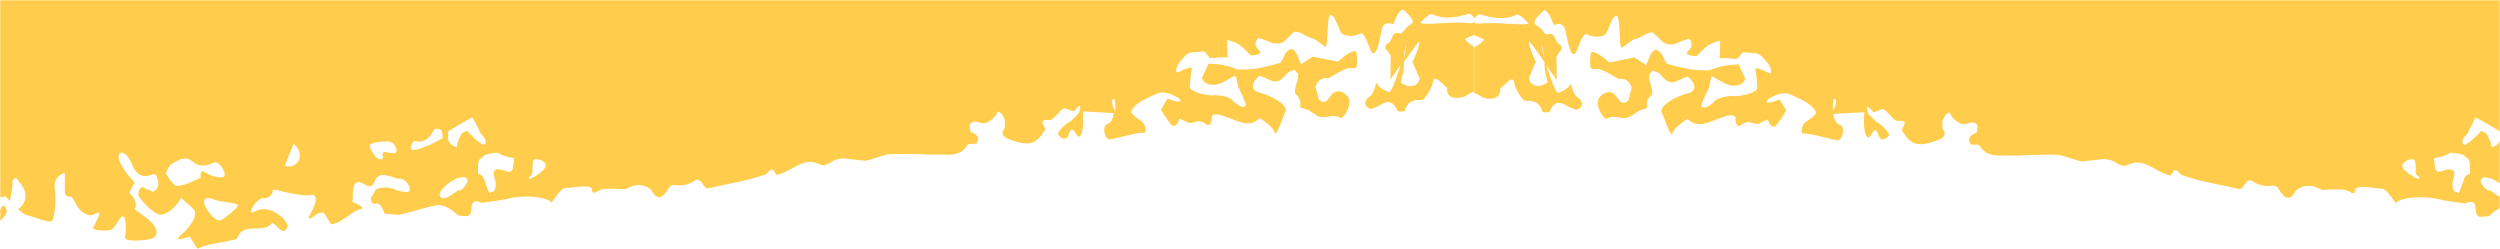 <svg width="1728" height="172" viewBox="0 0 1728 172" fill="none" xmlns="http://www.w3.org/2000/svg">
<mask id="mask0_189_145" style="mask-type:alpha" maskUnits="userSpaceOnUse" x="0" y="0" width="1728" height="172">
<rect width="1728" height="172" fill="#D9D9D9"/>
</mask>
<g mask="url(#mask0_189_145)">
<mask id="mask1_189_145" style="mask-type:alpha" maskUnits="userSpaceOnUse" x="0" y="0" width="1728" height="256">
<path d="M0 0H1728V256H0V0Z" fill="#D9D9D9"/>
</mask>
<g mask="url(#mask1_189_145)">
<path d="M1019.36 32.589C1015.33 30.445 1012.48 27.398 1012.57 27.06C1012.57 26.721 1015.51 25.48 1019.36 23.9V14.873V15.099C1019.09 15.438 1018.45 15.663 1017.62 16.002C1017.16 16.002 1016.7 15.889 1016.24 15.776V16.115C1003.86 14.309 982.666 18.146 981.749 15.551L982.391 14.986C984.593 12.842 988.171 9.232 989.822 9.796C998.813 13.971 1006.98 11.827 1015.42 9.57C1016.34 9.232 1018.54 11.601 1019.45 12.73V-105.859C1018.81 -106.085 1018.08 -106.423 1017.53 -106.987L1015.14 -107.439C1012.94 -108.003 1009.91 -107.213 1008.35 -105.746L1003.31 -101.233C1000.37 -102.7 994.684 -106.085 988.171 -110.034C991.84 -111.501 994.868 -112.968 995.051 -113.87C995.602 -116.353 1009.09 -116.917 1014.13 -116.578C1016.24 -116.465 1018.08 -116.691 1019.45 -117.255V-138.017C1019.45 -138.13 1019.45 -138.242 1019.45 -138.468V-747.998C1011.11 -748.562 1006.24 -745.628 1006.52 -744.726C1006.89 -743.823 1002.85 -741.905 997.345 -740.212L992.941 -741.792L987.712 -743.146C982.391 -747.208 970.74 -741.115 966.428 -741.002C962.117 -740.889 957.621 -742.018 957.621 -742.018V-742.582C957.621 -746.305 962.484 -750.706 956.612 -753.527C953.585 -754.994 949.181 -758.492 947.346 -751.721C947.071 -750.367 944.319 -749.126 943.035 -749.578L938.081 -750.706C932.851 -750.48 926.154 -757.476 923.861 -756.912C921.567 -756.235 913.953 -759.507 906.981 -764.472L901.568 -770.79C897.073 -775.981 885.422 -770.339 884.321 -763.795L883.862 -761.764C884.596 -759.056 883.403 -758.492 881.202 -760.184L879 -760.523L875.881 -761.651C871.569 -761.651 868.633 -764.81 869.551 -768.534L869.367 -771.806C868.633 -788.393 868.542 -788.167 882.211 -790.988L885.147 -791.665C889 -792.342 889.917 -793.921 887.348 -795.163L886.156 -796.629C881.293 -802.61 876.706 -810.734 870.652 -798.999C870.285 -798.096 867.074 -799.45 865.331 -799.225L861.753 -798.886C857.441 -798.096 857.441 -791.439 861.753 -783.992L858.542 -776.545C857.9 -774.965 857.992 -772.257 858.909 -770.678L859.734 -769.098C861.845 -768.195 861.569 -767.18 859.092 -767.067L858.358 -765.713L852.579 -756.573C842.671 -756.573 834.139 -760.748 833.864 -762.215C833.589 -763.682 828.726 -765.262 822.855 -765.487L818.818 -763.231C813.956 -760.635 814.231 -759.281 812.947 -762.892C812.03 -765.487 812.397 -768.421 811.387 -770.79C810.654 -772.483 808.819 -774.288 807.351 -774.627C806.066 -774.852 804.14 -773.16 803.498 -771.693C802.122 -768.308 802.947 -764.133 796.526 -764.697C790.838 -765.036 785.058 -760.748 779.095 -759.394C774.6 -758.266 766.71 -756.799 765.426 -759.056L760.013 -767.857C755.151 -763.908 750.013 -757.702 748.454 -754.317L744.509 -756.461C742.949 -757.138 742.674 -768.534 742.949 -770.452L744.509 -777.109C750.197 -778.012 745.243 -780.156 741.665 -780.72C738.179 -781.284 736.527 -770.452 735.06 -766.728C733.592 -763.005 729.372 -762.441 725.427 -765.374L722.308 -768.534C718.546 -772.032 723.867 -773.498 723.867 -773.498L722.675 -776.771C720.565 -780.381 714.602 -780.946 709.464 -778.463L711.299 -769.436C706.895 -765.036 699.556 -765.713 697.721 -765.374C695.795 -765.036 686.988 -758.04 683.777 -759.394C680.566 -760.748 673.594 -763.795 668.456 -765.713L663.686 -766.164C660.108 -766.616 656.346 -764.81 652.86 -765.826C649.099 -766.728 645.613 -771.355 642.31 -771.129C639.374 -771.129 637.448 -764.697 634.421 -764.133C631.577 -763.682 627.724 -767.067 624.604 -769.211L618.825 -773.273C610.935 -771.58 595.981 -763.456 592.771 -761.087C589.651 -758.717 583.138 -759.733 578.459 -763.456L574.789 -765.939L571.395 -768.308C567.358 -770.678 562.038 -767.293 561.212 -765.374C560.478 -763.343 555.065 -767.067 553.139 -766.728C551.212 -766.39 548.827 -764.697 548.001 -763.005H547.543C539.286 -766.051 531.763 -761.877 523.965 -761.764H520.938C517.268 -765.262 510.204 -763.682 505.25 -758.266L496.168 -761.989L484.517 -766.616C477.086 -763.456 465.252 -758.604 463.05 -757.589C460.848 -756.573 453.876 -767.067 452.041 -771.016C450.206 -774.965 448.371 -774.288 448.005 -769.324L448.738 -765.149L449.289 -762.779C452.041 -759.958 446.904 -755.896 438.188 -753.64L431.033 -753.865H425.436C419.382 -753.64 409.107 -754.204 402.501 -755.219L396.63 -750.142C391.309 -745.628 388.832 -750.029 389.566 -756.912V-757.476C386.355 -758.83 384.153 -756.573 384.337 -755.332C384.52 -754.091 379.566 -753.752 377.823 -754.091C376.08 -754.429 374.154 -748.788 373.878 -746.87C373.603 -744.951 368.557 -745.064 366.723 -745.741C364.888 -746.418 365.163 -757.025 365.622 -760.41C366.08 -763.682 365.163 -766.841 364.429 -767.18C363.695 -767.405 361.127 -758.153 360.301 -754.542C359.475 -750.932 352.962 -750.367 345.714 -752.85L342.779 -745.516C342.228 -743.71 344.522 -736.602 340.668 -741.002L331.127 -752.06C321.953 -745.29 318.926 -739.423 324.522 -739.084L328.559 -738.746C329.476 -738.746 331.403 -737.73 331.403 -737.73L330.944 -735.812C330.394 -733.33 315.623 -736.263 310.119 -738.181C304.615 -740.1 297.275 -736.376 293.881 -729.606L285.991 -732.314C283.423 -732.991 279.936 -731.186 277.276 -729.832C271.772 -727.124 266.451 -720.805 261.497 -731.863C261.221 -732.54 257.827 -732.54 256.267 -731.863C248.745 -728.365 241.039 -727.011 233.332 -728.478C230.305 -729.155 228.287 -730.622 225.443 -726.559C220.214 -719 210.764 -723.739 203.333 -722.836L201.315 -722.497C197.462 -728.478 193.242 -728.703 192.967 -727.236C192.6 -725.77 189.848 -717.758 187.371 -718.21C184.894 -718.661 176.637 -718.097 169.206 -716.969L162.417 -717.307L158.197 -717.533C154.895 -715.163 151.133 -713.471 149.849 -713.245L149.665 -713.696C145.078 -722.385 143.335 -718.097 139.115 -713.471C135.996 -710.086 129.391 -712.568 125.446 -706.024C122.877 -701.623 118.198 -713.809 112.327 -712.004C111.868 -712.004 110.492 -712.681 110.492 -712.681L101.135 -706.588C97.098 -716.292 91.869 -718.21 90.218 -714.261C88.566 -710.311 79.209 -699.592 76.09 -702.639C72.971 -705.798 65.448 -702.074 63.888 -699.931C62.329 -697.787 56.457 -702.074 54.989 -704.218C53.522 -706.362 59.393 -712.23 61.595 -713.584C63.705 -714.825 65.448 -722.385 65.448 -724.416C65.448 -726.447 59.943 -736.263 58.017 -739.197C56.09 -742.131 52.604 -743.71 50.586 -742.808L48.843 -743.033C41.687 -743.936 38.385 -741.566 41.595 -732.878C41.962 -731.976 40.495 -730.622 40.127 -729.267C39.577 -725.544 30.862 -735.361 34.073 -725.093L35.357 -721.369C33.981 -717.533 28.11 -711.891 29.027 -709.747C29.944 -707.603 27.467 -706.814 23.614 -708.168L20.312 -709.86C16.917 -711.665 13.798 -713.922 10.679 -716.517H10.22C10.404 -718.21 18.11 -717.758 21.137 -717.081C24.165 -716.404 25.266 -717.646 23.614 -720.128L23.798 -721.031C24.348 -724.754 28.568 -727.349 24.348 -732.088C18.385 -738.633 17.926 -731.863 14.807 -729.267C13.248 -727.913 8.844 -730.057 6 -731.524C5.541 -731.637 5.817 -737.504 7.101 -738.294C12.422 -741.566 9.67 -743.485 6 -744.162C2.973 -744.839 0.771 -741.341 -2.899 -746.87L-6.201 -751.834C-13.082 -754.655 -31.889 -747.772 -35.925 -751.609C-39.962 -755.445 -31.155 -760.974 -26.751 -759.394C-22.348 -757.815 -21.981 -767.744 -25.192 -769.662C-28.402 -771.58 -26.843 -773.273 -21.522 -773.724L-16.935 -774.965C-15.467 -775.417 -13.816 -781.058 -14.274 -781.171C-22.072 -787.377 -22.256 -801.82 -34.274 -802.723L-35.283 -803.061C-36.384 -802.384 -36.109 -798.886 -35.283 -797.419C-34.549 -795.952 -39.778 -797.758 -46.567 -801.368L-48.769 -791.778C-48.769 -791.439 -53.631 -791.439 -53.906 -792.116C-56.75 -799.789 -60.787 -797.532 -66.291 -796.855L-69.869 -796.517C-75.649 -801.933 -69.043 -808.703 -65.465 -809.267C-61.796 -809.831 -65.924 -814.119 -68.034 -815.247C-70.236 -816.375 -68.86 -819.648 -65.007 -822.356L-61.704 -823.484C-55.374 -825.628 -55.282 -831.608 -54.64 -837.137L-54.273 -838.604C-56.383 -840.748 -60.053 -840.635 -62.346 -837.927L-61.979 -837.363C-56.475 -829.577 -64.089 -828.336 -66.658 -828.223L-70.695 -827.997C-76.382 -830.593 -77.116 -838.604 -76.199 -840.071C-75.282 -841.537 -77.759 -846.051 -81.979 -850L-85.74 -843.568C-86.474 -842.214 -89.41 -840.409 -89.41 -840.409L-99.134 -846.615C-101.244 -837.588 -105.556 -838.717 -106.382 -841.65C-107.207 -844.584 -110.051 -845.712 -112.436 -844.358L-114.271 -842.553L-117.115 -839.506C-121.06 -838.265 -126.564 -840.973 -129.225 -845.487L-133.995 -846.502L-135.096 -846.841C-137.39 -846.841 -137.206 -843.456 -134.821 -839.394L-133.537 -835.67C-133.078 -834.316 -134.087 -831.382 -135.188 -830.593C-136.472 -829.803 -139.5 -830.254 -140.325 -831.382L-143.078 -835.219C-145.646 -839.958 -162.16 -833.865 -164.545 -836.347C-166.93 -838.829 -168.948 -837.024 -169.132 -832.285L-175.737 -833.978C-181.517 -835.557 -187.388 -830.48 -186.838 -824.951C-186.379 -821.114 -185.278 -817.278 -189.131 -816.94C-191.15 -816.827 -193.627 -821.114 -195.828 -823.71L-197.021 -825.176C-197.938 -827.095 -204.36 -818.181 -205.645 -812.088L-206.195 -813.103L-208.488 -816.94C-214.91 -820.776 -216.011 -814.683 -215.185 -812.539C-214.268 -810.395 -214.543 -807.8 -214.91 -807.574C-215.277 -807.349 -223.626 -814.683 -226.745 -817.842C-229.864 -821.002 -235.368 -819.422 -236.194 -818.519C-237.02 -817.617 -242.799 -820.212 -245.001 -822.017C-247.203 -823.822 -246.102 -818.745 -245.643 -817.729C-245.276 -816.827 -248.487 -814.683 -252.891 -812.878L-257.019 -812.313C-260.505 -811.749 -266.376 -810.847 -267.569 -812.878L-272.431 -820.437C-276.284 -816.488 -292.247 -815.924 -296.376 -813.442C-300.412 -810.959 -299.311 -805.543 -293.532 -801.03L-294.449 -791.778C-294.816 -788.28 -294.174 -786.249 -297.201 -784.556C-300.504 -782.864 -303.164 -783.202 -305.091 -787.264C-306.008 -789.182 -307.384 -791.101 -307.751 -793.019L-308.852 -802.723C-316.283 -806.108 -327.109 -809.718 -332.888 -810.621L-336.374 -804.754C-337.934 -802.045 -340.136 -802.384 -343.438 -805.769C-347.475 -809.605 -354.355 -811.636 -359.676 -811.636C-362.337 -811.636 -364.08 -804.979 -369.584 -805.882C-371.786 -806.22 -365.915 -798.548 -372.061 -797.645L-375.18 -797.306C-379.217 -796.291 -378.024 -790.762 -376.74 -789.295C-375.364 -787.828 -369.217 -784.895 -362.887 -782.3L-365.915 -773.95C-366.282 -772.821 -367.658 -771.129 -368.392 -771.355C-370.135 -771.919 -373.254 -773.611 -373.07 -774.175C-372.245 -780.607 -374.905 -783.428 -380.226 -784.218L-388.941 -785.572C-394.996 -793.132 -402.519 -797.871 -405.546 -795.84L-408.482 -794.373C-417.84 -789.634 -423.344 -791.552 -424.904 -803.512L-426.096 -812.313C-431.325 -816.827 -438.573 -819.873 -442.334 -818.971L-442.059 -826.192C-441.876 -829.577 -446.096 -830.48 -449.306 -827.32C-453.251 -823.371 -457.563 -818.745 -462.517 -817.842L-465.911 -817.165C-470.59 -821.227 -475.911 -818.858 -476.37 -816.94C-476.829 -815.021 -470.131 -811.298 -461.6 -808.59L-461.141 -808.026C-458.205 -804.189 -455.361 -801.368 -451.05 -805.543C-449.857 -806.785 -447.655 -806.785 -445.912 -807.236L-432.977 -810.282C-432.701 -799.45 -435.27 -790.875 -438.573 -791.439L-441.417 -792.455C-450.407 -795.952 -456.37 -791.326 -462.058 -785.12C-464.352 -782.638 -464.627 -775.417 -469.948 -780.156L-471.875 -781.848C-472.242 -786.249 -477.746 -787.716 -479.397 -786.249C-481.14 -784.782 -489.672 -786.249 -498.387 -789.634L-503.708 -779.253C-504.351 -778.237 -510.956 -781.171 -514.717 -782.074L-517.653 -782.638C-520.405 -781.171 -511.506 -774.627 -509.672 -769.662C-507.745 -764.697 -504.259 -766.728 -501.874 -774.288L-495.452 -776.319C-493.342 -776.996 -490.406 -777.786 -488.388 -776.883C-485.819 -775.529 -483.617 -770.903 -481.416 -770.79C-478.572 -770.565 -475.911 -774.74 -472.975 -774.965C-470.865 -774.965 -467.655 -772.257 -465.911 -769.888C-463.618 -766.616 -463.159 -763.795 -457.655 -765.826L-452.15 -767.744C-448.664 -759.62 -451.05 -748.449 -457.38 -742.92L-467.196 -747.321C-471.599 -749.239 -477.379 -749.465 -481.599 -747.885L-484.81 -746.531C-487.012 -741.566 -490.223 -741.454 -492.057 -746.418L-495.635 -750.255L-498.296 -753.188C-499.305 -758.83 -506.828 -757.363 -514.992 -749.578L-516.185 -737.617C-516.277 -736.489 -518.937 -734.458 -520.038 -734.909C-521.506 -735.022 -523.066 -736.94 -523.891 -738.746C-524.258 -739.648 -522.882 -741.905 -523.433 -742.695C-524.625 -744.162 -526.276 -745.516 -528.02 -746.08C-528.753 -746.305 -530.038 -745.177 -530.863 -744.274C-531.322 -743.823 -531.322 -742.243 -531.322 -742.243L-531.689 -727.462C-542.698 -722.949 -551.964 -723.851 -551.964 -725.544C-551.964 -727.236 -554.441 -733.33 -555.45 -735.135C-556.459 -736.94 -559.578 -731.637 -562.147 -731.976C-563.706 -732.088 -565.083 -730.847 -566 -728.816V204.209C-564.257 203.758 -562.33 205.112 -561.138 207.707C-558.569 213.123 -555.633 212.22 -551.689 210.415L-550.496 209.851C-547.927 211.995 -546.918 215.38 -548.202 217.749L-549.945 218.765L-552.239 220.006C-554.991 220.683 -551.872 227.904 -545.45 235.803L-537.927 240.203L-537.194 240.429C-535.634 239.752 -535.084 233.997 -535.267 232.079C-535.451 230.161 -530.497 230.5 -528.753 231.064C-527.01 231.628 -528.387 243.588 -531.689 245.732C-534.9 247.876 -544.258 253.405 -541.964 255.21C-539.671 257.016 -526.001 251.825 -521.139 251.712C-516.185 251.6 -509.029 253.066 -505.268 254.984L-501.782 255.549C-491.507 257.467 -482.241 253.631 -473.526 249.456L-463.801 244.942C-457.747 233.997 -451.416 222.15 -449.582 221.021C-447.747 219.78 -441.692 225.196 -440.224 227.34C-438.756 229.484 -436.646 224.971 -435.545 217.524L-427.014 221.473L-424.904 222.263C-423.711 227.002 -422.06 229.823 -421.326 228.581L-420.041 226.55C-419.399 225.761 -413.711 236.931 -411.785 241.219C-409.858 245.507 -405.088 246.748 -401.235 243.814L-398.941 244.604C-392.428 247.086 -391.143 244.04 -390.042 238.285C-388.941 232.982 -384.721 234.223 -383.162 237.382C-378.85 245.958 -373.254 242.911 -370.777 238.849L-367.658 233.885C-363.621 234.449 -350.502 236.367 -346.924 235.013C-343.347 233.546 -338.851 230.725 -337.016 228.694L-334.631 232.982L-332.062 237.721C-329.035 235.126 -320.411 230.951 -313.072 228.469L-306.834 231.289C-302.522 233.207 -301.238 230.951 -300.32 226.889L-299.862 224.971C-297.935 223.391 -292.247 221.698 -287.018 221.021L-281.514 225.535L-278.027 228.356C-270.505 226.099 -251.606 225.761 -248.028 223.052C-244.542 220.457 -236.011 216.057 -229.13 213.349L-221.607 215.38L-217.571 216.395C-219.222 208.948 -221.791 200.824 -222.066 200.147C-222.341 199.47 -219.13 199.922 -214.543 201.501L-214.268 194.28L-213.809 184.915C-210.14 189.428 -197.113 180.965 -191.425 182.545C-185.645 184.125 -178.673 185.704 -177.48 186.607C-176.288 187.397 -177.297 193.828 -177.847 195.634C-178.398 197.439 -182.801 197.213 -183.81 196.988C-184.819 196.875 -186.379 198.116 -187.296 200.034L-193.627 199.696L-199.314 199.357C-204.544 199.357 -210.69 204.999 -211.149 206.466C-211.608 207.933 -201.241 214.364 -196.837 214.139C-192.526 213.8 -180.508 211.092 -170.508 207.82L-160.233 208.497L-151.793 208.948C-142.619 207.03 -130.326 204.209 -128.491 203.419C-126.656 202.63 -122.344 198.793 -119.042 194.731L-122.803 188.977C-124.271 186.833 -126.197 184.35 -122.344 182.884C-119.959 181.868 -107.299 180.627 -104.088 180.627C-102.253 180.627 -100.418 178.596 -98.767 177.355C-94.639 174.082 -92.987 174.647 -91.153 180.063L-89.226 185.592C-86.933 191.685 -83.263 191.685 -80.969 185.592L-89.318 182.658C-88.767 175.662 -82.254 169.005 -79.869 168.779C-77.483 168.554 -68.034 170.585 -68.034 173.744C-68.034 176.79 -63.539 176.903 -61.796 175.888C-60.053 174.872 -54.273 181.755 -48.952 191.346L-40.237 187.284L-35.925 185.253C-34.09 176.565 -23.357 170.697 -20.421 168.892C-17.394 167.087 -13.082 163.702 -10.972 161.219L-14.458 157.947L-15.834 156.706C-17.852 155.578 -15.559 152.306 -14.366 151.516C-13.082 150.726 -9.137 155.126 -8.036 157.157C-6.935 159.188 0.679 153.095 3.523 148.808C3.982 148.131 4.441 147.115 4.808 145.987C3.615 143.392 2.881 139.555 0.129 144.633C-2.256 148.92 -4.458 148.695 -7.394 146.889C-9.137 145.874 -10.605 143.504 -11.614 141.361C-11.797 140.909 -9.596 138.427 -8.036 137.863C-5.192 136.847 -2.165 136.847 0.771 136.283L3.798 135.719C4.532 136.509 5.542 137.637 6.826 138.878C8.11 133.349 8.844 127.482 8.661 126.354C8.385 124.435 9.578 122.969 11.505 123.307L11.963 123.871L15.45 128.723C19.211 134.026 17.835 141.022 12.514 144.52C14.991 146.777 17.284 148.582 18.477 148.695C21.413 149.146 32.605 153.772 35.357 152.983C38.109 152.193 38.843 136.283 37.834 130.867C36.825 125.451 39.944 120.373 44.806 119.696V131.657C44.439 134.816 46.458 136.509 49.302 135.832L49.852 136.622L52.88 141.586C56.09 148.243 63.063 149.823 64.622 148.356C66.182 146.889 68.475 146.889 68.842 147.341C69.209 147.905 65.906 154.675 64.439 157.044C62.971 159.414 72.512 159.64 76.09 159.076C79.576 158.511 82.511 149.259 84.989 149.597C87.466 149.936 87.19 160.091 86.365 163.702C85.539 167.312 99.025 166.635 104.621 164.943C110.217 163.25 109.3 157.157 102.327 151.516L97.282 147.679L93.062 144.633C94.896 141.812 93.245 136.509 89.484 133.462L89.667 132.672L93.062 125.902C88.475 122.066 80.86 111.121 82.144 107.398C83.429 103.787 87.007 105.479 90.126 111.234L92.052 115.409C94.621 120.825 98.841 122.63 103.245 121.276C105.997 120.599 107.74 119.132 108.749 123.194L109.391 125.902C109.942 128.723 108.199 131.77 105.538 132.56L103.612 131.544L100.676 130.529C96.823 127.143 95.355 132.56 95.722 134.929C96.089 137.299 105.538 147.341 109.942 148.243C114.345 149.146 121.134 143.956 125.262 136.847L130.95 141.925L134.07 144.858C137.647 149.823 128.565 159.64 124.712 162.799C120.951 165.958 123.795 166.184 131.134 163.363L131.868 164.604L136.547 172.277C140.491 169.005 153.427 167.538 156.638 166.861C159.848 166.184 163.243 165.281 164.069 164.943V164.379C168.747 152.757 181.958 162.235 188.104 154.111C188.104 153.885 190.673 155.578 191.591 156.706C194.251 159.865 197.095 161.445 198.746 156.706C199.205 155.465 197.095 152.08 195.535 150.726C189.572 145.423 183.334 142.602 176.087 146.212L174.343 147.002C171.224 146.551 177.83 136.622 182.325 136.96C186.82 137.299 189.022 133.011 188.471 131.318C187.921 129.739 207.186 136.396 214.434 134.816C221.681 133.236 216.819 144.407 214.159 148.582C211.498 152.757 215.443 150.839 217.553 148.92C219.663 147.002 222.691 146.438 224.25 147.566L224.892 148.582L228.745 155.013C234.984 155.126 244.616 145.084 248.561 144.746C252.414 144.52 250.213 142.038 243.699 139.781L243.974 131.093C243.974 129.626 244.708 127.933 245.534 126.918C249.479 122.517 255.442 133.575 258.561 126.128C261.313 119.358 265.166 120.486 270.671 122.179L274.616 123.533C280.212 122.63 283.698 128.723 283.239 131.431C282.78 134.139 274.707 131.883 272.23 130.641C269.753 129.4 264.249 129.287 260.121 130.641L258.102 134.026L256.451 136.734C255.992 140.796 259.203 141.586 260.304 140.571C261.497 139.555 264.065 142.94 265.992 147.792H267.643C267.643 147.905 275.441 148.469 275.441 148.469C283.881 146.889 300.486 141.248 304.064 141.699C307.642 142.15 313.33 145.31 316.633 148.92L321.403 149.372C328.742 150.049 323.513 140.119 328.467 139.217C330.21 138.765 332.32 140.345 334.063 140.119L348.283 137.976C364.98 133.349 380.025 137.411 380.667 139.668C381.218 141.925 386.538 130.077 390.942 129.964C395.346 129.964 409.29 126.805 409.29 131.206C409.29 135.719 413.051 131.544 416.079 130.867C419.106 130.303 426.17 130.303 431.858 130.867L435.987 129.062C441.766 126.354 448.83 129.062 450.481 131.883C454.977 139.781 458.646 135.155 460.573 132.56C462.499 129.964 462.866 127.256 467.27 127.933C471.215 128.723 476.077 127.482 479.471 125.225C485.434 121.163 485.434 131.206 489.93 130.077C502.865 127.031 516.167 125.112 528.644 120.712C531.947 119.584 532.772 113.378 536.534 120.712C536.717 121.163 540.57 119.922 542.497 118.907C550.02 115.634 556.808 108.977 565.891 113.378C571.579 115.973 574.239 111.008 578.367 110.218L582.404 109.429C587.174 109.88 595.798 110.895 597.724 111.121C599.651 111.347 610.476 106.946 614.696 106.608C618.916 106.269 631.118 106.382 641.851 106.833H651.576C657.998 107.172 664.695 107.285 668.731 100.063C669.465 98.709 674.328 100.176 675.153 98.822C677.447 94.873 675.153 92.729 671.208 91.375C670.658 91.149 669.832 87.2 670.474 85.846C670.933 84.605 673.41 83.59 674.878 84.154L678.456 85.056C682.309 86.41 688.089 80.882 689.006 78.286C689.923 75.691 692.492 77.835 694.602 83.138V86.297C694.51 86.297 694.419 88.667 694.419 88.667C691.666 91.375 692.859 94.647 696.896 96.001L700.015 97.13C711.482 101.079 716.62 99.386 722.308 89.795C723.317 87.877 716.253 82.236 725.06 83.025C728.821 83.364 733.225 74.224 736.252 74.901L742.307 77.045C746.435 71.516 747.903 72.081 745.61 78.174L743.224 80.656L740.564 83.364C736.711 85.282 732.399 89.457 731.115 92.729L731.94 93.632C734.509 96.565 737.537 97.243 739.004 92.165C740.289 87.877 741.665 89.231 743.683 92.391L744.968 94.196C747.811 95.776 749.463 87.99 748.454 77.045L757.995 77.496L769.829 78.174C769.279 81.671 768.086 84.944 765.976 85.395C761.022 86.523 763.591 96.34 766.802 96.34C770.013 96.34 786.801 91.037 790.012 91.826C793.223 92.503 791.755 85.508 789.094 83.815C786.434 82.123 782.948 79.415 782.031 77.948C781.113 76.368 784.691 72.306 790.012 69.26L794.507 67.116L800.012 64.521C805.424 62.377 814.14 66.777 815.699 68.921C817.259 71.065 813.314 70.726 806.984 68.131L803.039 74.676L802.489 75.466C802.213 76.03 807.259 83.477 809.277 85.959C811.296 88.441 813.864 86.523 815.24 81.897L821.295 84.831C823.681 85.846 827.35 83.025 830.011 84.041L832.855 85.056C836.066 89.005 837.809 84.154 837.442 81.558C837.075 78.963 840.653 78.399 845.148 79.979L848.267 81.107C855.698 83.477 863.221 88.78 870.376 81.897C870.835 81.446 873.037 83.025 874.138 84.041C876.064 85.508 878.449 87.2 879.826 89.231L880.927 91.037C881.018 93.97 882.761 91.714 884.963 86.072L886.706 81.558L888.174 77.835C891.935 72.87 877.257 65.536 870.835 64.069C864.413 62.715 864.413 57.412 870.652 52.222L878.174 55.494C883.404 57.976 886.339 54.478 889.458 50.868C890.743 49.288 894.779 48.273 894.779 48.273L896.981 50.642C898.724 53.914 892.945 63.054 895.788 65.31C898.632 67.567 899.366 71.855 898.632 72.87C897.898 73.886 899.55 74.788 902.027 75.24L904.137 76.03C907.164 77.496 909.916 80.317 912.76 80.882C916.247 81.446 920.008 79.753 923.586 80.317L925.879 81.107C928.173 83.928 935.053 71.855 931.934 67.341C928.815 62.828 923.861 61.7 920.833 64.972L918.54 67.793L917.164 69.598C915.237 71.178 912.669 70.501 911.384 68.244L910.834 65.987L909.274 60.12C910.559 54.704 915.88 53.237 917.256 54.14C918.54 55.042 929.365 45.903 934.595 47.144C939.824 48.385 937.622 40.036 937.622 36.763C937.622 33.491 931.751 36.312 924.687 42.631L909.091 39.471L907.715 39.02C905.972 40.036 902.21 42.405 899.275 44.436L896.706 38.23C896.064 36.538 894.504 34.394 893.22 33.943C892.119 33.604 889.917 34.845 889 36.199C887.073 38.569 886.339 42.969 884.229 43.646C876.248 45.903 867.808 48.16 859.368 48.047H855.239C851.294 45.903 842.396 43.985 835.332 43.985L831.754 51.657L830.745 53.914C832.579 59.217 839.643 60.233 846.616 56.171L852.395 52.899C854.322 51.77 854.138 51.883 855.423 58.202C856.065 61.248 858.083 64.408 859.368 67.567L860.835 71.291C862.395 76.368 854.505 72.757 852.304 69.711C850.102 66.664 841.203 65.423 838.359 65.875C835.515 66.326 822.213 63.731 822.396 60.12C822.58 56.509 822.947 51.77 823.497 49.514L823.681 47.37V46.806C823.222 46.016 817.351 48.385 814.507 49.852C811.754 51.319 813.406 46.016 814.14 44.662C814.874 43.308 820.103 36.763 822.58 36.425C825.148 36.086 829.644 35.635 832.579 35.635L836.066 39.923C838.634 40.6 846.983 38.794 848.542 39.923C848.359 38.005 848.175 33.491 848.083 27.398L853.221 29.203C856.065 30.219 858.909 32.589 861.111 34.845L864.597 38.343C868.909 38.23 871.752 36.989 871.019 35.635L870.56 35.071L869 33.266C867.166 31.235 867.624 28.075 869.734 26.157L875.697 28.188C880.651 31.122 886.614 30.558 888.908 27.285L892.027 24.352L894.412 22.095C897.807 20.854 903.77 25.931 906.339 26.27C908.907 26.495 913.311 30.67 915.788 32.25C918.357 33.717 916.797 12.617 919.366 10.699C921.934 8.78 924.778 18.484 926.705 22.208C928.631 25.931 937.072 25.029 940.099 23.223C943.126 21.418 946.521 33.378 947.897 35.861C949.273 38.343 951.475 36.086 952.759 30.783L953.86 26.044C955.236 21.192 954.502 13.858 962.759 16.679C963.309 16.905 964.685 12.278 965.97 10.022C966.887 8.555 968.905 6.411 969.548 6.524C971.566 7.878 973.401 9.909 975.052 11.94C977.621 14.874 976.52 16.34 973.676 17.807C971.382 19.274 969.089 23.787 967.713 23.223C961.658 21.079 962.667 27.962 959.823 29.655C953.952 33.153 961.291 35.861 961.291 39.358C961.291 42.856 961.107 46.241 961.107 49.514V54.817C963.126 51.996 965.694 48.272 968.263 44.549C965.511 53.463 961.841 63.054 960.649 63.392C958.906 64.069 952.3 60.233 951.199 57.074C950.741 59.894 949.273 64.972 946.613 66.777C942.301 69.711 942.759 73.773 947.346 75.353L950.282 74.337C956.062 72.306 961.291 65.762 966.061 76.82C966.245 77.271 970.832 77.271 971.015 76.481C972.85 69.937 977.07 68.808 982.666 69.147C984.593 69.147 989.088 61.813 990.006 58.428C990.464 57.186 990.464 55.155 991.29 54.591C992.024 54.027 993.95 54.93 994.868 55.832L1000.28 60.91C999.088 68.695 1009.09 68.695 1012.85 66.326C1014.5 65.31 1016.61 64.182 1018.72 63.166V32.024L1019.36 32.589ZM-526.46 -642.837L-527.102 -640.241C-530.588 -638.21 -531.597 -642.047 -529.304 -648.591H-529.487L-538.386 -651.75C-541.23 -648.817 -546.276 -650.058 -547.468 -651.638C-548.661 -653.217 -540.68 -657.392 -529.579 -660.89L-527.653 -654.684C-526.368 -650.735 -525.451 -646.222 -526.552 -642.837H-526.46ZM-383.896 -770.113L-384.263 -770.678L-388.666 -778.125C-391.694 -773.498 -391.877 -768.195 -388.85 -766.164L-387.474 -764.02C-386.648 -762.892 -387.198 -759.394 -388.116 -758.492C-389.308 -757.476 -392.519 -757.363 -393.345 -758.492L-396.739 -762.554C-401.051 -767.067 -404.17 -767.97 -403.436 -764.81V-754.655C-409.033 -754.317 -414.812 -753.865 -416.28 -753.978C-419.583 -764.697 -426.738 -753.752 -430.958 -758.04C-431.692 -758.943 -432.335 -760.748 -432.059 -761.877C-431.142 -767.293 -432.059 -768.195 -436.646 -765.713L-437.839 -765.149C-440.591 -767.18 -441.692 -771.016 -440.499 -773.611L-438.665 -774.852L-432.61 -779.027C-428.114 -773.837 -417.931 -771.693 -417.106 -774.514C-416.28 -777.335 -413.069 -777.56 -412.152 -776.206C-411.234 -774.852 -409.766 -774.514 -408.941 -775.529L-408.115 -776.432C-404.812 -779.93 -402.152 -784.556 -398.207 -786.813L-393.253 -789.634C-388.391 -785.459 -382.336 -776.432 -381.786 -774.401C-381.144 -772.37 -382.061 -770.452 -383.896 -770.001V-770.113ZM-358.942 -684.472H-359.126C-363.529 -685.826 -372.979 -694.402 -372.612 -696.771C-372.245 -699.141 -359.86 -695.756 -356.741 -690.791C-353.621 -685.826 -354.539 -682.893 -358.942 -684.472ZM-352.337 -782.977C-355.915 -781.961 -359.676 -782.977 -360.685 -785.233H-360.502C-361.695 -787.603 -361.144 -795.388 -356.649 -796.291L-353.438 -796.968L-346.466 -798.66C-342.704 -791.89 -348.759 -783.992 -352.337 -782.977ZM-334.631 -789.07L-334.448 -789.747C-333.714 -792.906 -333.072 -797.645 -331.053 -798.548C-327.567 -800.353 -322.98 -800.24 -318.944 -799.902C-316.834 -799.789 -313.256 -797.532 -312.981 -795.84C-312.522 -792.003 -314.357 -790.649 -318.577 -790.649H-323.164C-327.751 -787.941 -332.98 -787.264 -334.631 -789.07ZM-311.696 -771.693C-314.357 -768.759 -318.21 -767.405 -321.512 -765.487L-329.861 -761.087C-335.182 -769.662 -331.512 -773.837 -321.696 -770.452L-314.907 -776.658C-314.081 -777.448 -314.907 -779.704 -314.448 -781.171C-314.081 -782.3 -312.522 -784.218 -312.43 -784.105C-310.779 -783.089 -308.027 -781.397 -308.21 -780.607C-308.76 -777.56 -309.586 -773.724 -311.696 -771.58V-771.693ZM-267.386 168.666H-265.734C-265.734 168.779 -260.872 169.456 -260.872 169.456C-255.459 169.343 -250.322 172.954 -249.496 177.693C-248.579 182.319 -251.331 193.603 -258.395 189.202L-259.129 183.222C-260.046 175.775 -261.789 174.985 -267.294 176.678L-267.936 176.903C-269.496 174.534 -269.312 170.697 -267.386 168.554V168.666ZM-272.707 -797.645L-277.936 -794.147C-285.367 -794.937 -291.146 -797.081 -290.688 -799.225C-290.229 -801.143 -287.935 -805.769 -286.743 -804.979L-286.192 -804.189C-283.44 -800.127 -280.688 -796.968 -277.936 -803.4C-275.917 -808.364 -272.982 -807.123 -270.688 -804.189C-269.954 -803.287 -271.239 -798.66 -272.615 -797.758L-272.707 -797.645ZM-255.551 208.723C-255.551 208.835 -259.129 207.256 -259.129 207.256C-263.533 205.338 -266.101 205.676 -267.844 211.205L-268.028 212.108C-274.266 210.754 -255.459 198.568 -251.331 203.419C-247.295 208.271 -249.038 210.866 -255.276 208.723H-255.551ZM-239.68 -789.634L-240.414 -787.828C-241.882 -784.669 -239.864 -777.448 -245.918 -779.14L-253.625 -781.397C-250.781 -787.716 -251.79 -791.326 -255.643 -789.408L-259.404 -788.505C-260.597 -788.054 -263.257 -790.311 -263.716 -791.778C-264.175 -793.132 -262.707 -796.742 -261.789 -796.855L-254.542 -797.194C-246.285 -795.163 -239.588 -791.778 -239.588 -789.521H-239.772L-239.68 -789.634ZM-200.324 -778.802C-206.287 -788.618 -211.516 -778.802 -217.204 -779.93C-222.341 -780.946 -222.8 -773.724 -224.084 -769.098V-768.534C-225.46 -767.97 -227.203 -768.985 -228.029 -770.452V-770.678C-229.038 -772.257 -228.029 -781.171 -223.717 -787.039L-219.13 -788.957C-214.36 -790.988 -208.397 -789.295 -202.892 -788.618C-201.241 -788.505 -199.957 -786.136 -198.397 -785.008C-196.195 -783.428 -192.984 -791.439 -191.7 -784.105C-190.966 -779.817 -198.397 -775.642 -200.232 -778.689L-200.324 -778.802ZM-133.537 -792.455V-792.68C-133.628 -792.68 -138.766 -790.762 -138.766 -790.762C-142.436 -789.634 -149.958 -794.034 -150.784 -798.435C-151.059 -799.789 -149.316 -802.835 -148.032 -802.948C-143.812 -803.287 -137.757 -797.081 -136.014 -806.559C-136.014 -806.785 -134.179 -806.559 -133.353 -805.995L-129.684 -803.287C-125.097 -799.45 -126.656 -794.486 -133.445 -792.342L-133.537 -792.455ZM-20.513 140.909L-23.632 143.053L-26.934 145.423C-30.237 148.356 -40.329 151.741 -42.622 149.71C-44.916 147.679 -47.026 139.668 -47.209 136.283C-47.393 133.011 -45.007 132.108 -42.163 134.139H-42.347C-39.411 136.283 -32.347 139.33 -31.521 137.186L-29.687 135.945L-26.751 133.914C-22.806 133.914 -19.962 137.073 -20.513 140.796V140.909ZM138.84 122.743L138.106 123.081C132.969 125.338 127.923 128.272 122.51 128.497C120.033 128.61 116.822 123.42 114.804 120.148C114.162 119.132 116.731 115.86 117.74 113.829C117.923 113.716 124.712 109.993 124.712 109.993C126.73 109.88 129.024 109.09 130.492 109.993L133.794 112.137C136.822 115.07 142.877 115.07 147.28 112.588H147.097C151.5 109.767 157.738 121.389 154.344 122.404C150.858 123.42 143.427 120.599 141.5 119.019C139.574 117.327 138.29 119.019 138.657 122.856L138.84 122.743ZM152.876 152.08C149.482 154.111 143.06 145.987 141.5 141.812C139.849 137.524 142.601 135.719 147.372 137.75C152.234 139.894 163.977 140.007 164.344 141.812C164.711 143.617 156.362 150.049 152.968 152.08H152.876ZM196.545 114.619C194.71 114.055 194.068 113.265 196.545 114.619ZM203.517 114.055C201.223 115.522 198.655 115.183 196.912 114.732L199.939 106.721L202.875 99.386C208.379 103.9 208.746 110.557 203.517 114.055ZM274.065 104.802C273.606 106.72 268.285 105.818 266.542 105.028C264.799 104.238 264.065 106.608 264.616 108.187C265.166 109.767 263.882 110.557 261.772 109.88H261.588C259.478 109.09 255.167 102.546 255.625 100.402C256.084 98.371 264.983 97.581 268.744 97.807C272.505 98.145 274.432 102.884 274.065 104.69V104.802ZM284.065 103.336V103.674L283.881 102.207C283.881 100.515 285.808 97.13 286.542 97.468C293.331 99.048 297.092 95.437 300.028 89.57C300.394 88.667 304.156 89.006 305.073 90.134C306.174 91.149 305.807 95.663 305.807 95.663L299.752 98.822C292.505 102.433 285.441 104.464 284.156 103.336H284.065ZM323.054 125.451C322.32 128.61 317.917 132.447 316.999 131.657C316.082 130.98 308.009 139.555 304.615 136.283C301.22 133.124 310.119 125.789 315.165 123.646C320.21 121.502 323.697 122.292 323.054 125.338V125.451ZM322.779 90.36L322.045 90.698L319.476 92.052C317.458 94.76 315.715 99.273 315.807 101.982L312.779 100.515C311.403 100.063 309.752 97.581 309.752 96.227V90.924C313.697 88.216 321.311 83.702 326.632 81.107L330.669 89.006L332.32 92.391C335.714 95.437 336.815 98.822 334.614 99.951H334.797C332.595 100.853 324.706 92.391 322.779 90.36ZM354.796 114.732C353.879 121.953 349.292 117.327 345.806 117.101C339.292 116.65 341.311 120.825 342.411 125.338C342.962 127.595 342.32 131.77 341.311 132.221L338.1 133.349C336.632 129.739 335.072 125.338 334.43 123.307L333.421 121.727C332.779 120.712 330.21 120.261 330.394 119.696C330.577 116.311 330.027 111.46 331.678 109.993L335.072 107.059C339.843 105.705 344.246 105.141 345.072 106.043H344.888C345.622 106.833 351.219 108.977 355.347 109.203L354.705 114.732H354.796ZM367.732 123.081C363.97 124.661 365.438 122.517 367.273 121.05C369.108 119.696 366.906 110.557 369.75 110.106C372.594 109.654 376.08 111.234 377.273 113.716H377.089C378.374 116.311 371.401 121.389 367.64 122.969L367.732 123.081ZM626.256 -77.086C622.311 -78.44 621.944 -73.024 625.614 -65.126H625.797L613.504 -66.706L610.843 -67.044C606.532 -63.659 603.688 -66.706 604.605 -73.701L607.357 -76.973L609.467 -79.681C614.88 -79.456 620.751 -84.308 622.494 -90.626L630.201 -85.097L633.228 -83.067C635.522 -85.097 642.31 -91.98 644.42 -89.949C646.53 -88.031 630.109 -75.732 626.164 -77.086H626.256ZM754.509 -82.389C752.032 -79.004 749.004 -78.215 746.068 -84.308C745.243 -86 738.546 -86.339 735.61 -84.872C731.298 -82.728 728.271 -78.215 724.326 -75.168C722.491 -73.814 718.73 -72.234 718.179 -73.024L707.629 -85.436C695.061 -81.487 684.327 -75.958 683.685 -73.137H684.052C683.41 -70.429 679.832 -62.644 678.639 -66.141L678.823 -67.044C681.759 -73.814 668.181 -74.04 673.777 -80.246C676.254 -83.067 682.401 -81.938 685.336 -84.533C687.263 -86.339 683.96 -93.334 689.74 -93.786L696.253 -94.35C701.574 -89.498 706.804 -86.451 707.813 -87.241L708.363 -88.257C710.473 -92.206 707.996 -99.766 713.959 -99.992H719.464C725.702 -97.961 737.995 -90.852 741.115 -92.545C744.234 -94.35 743.958 -101.571 742.215 -104.731C740.564 -108.003 746.344 -105.972 754.967 -100.33L757.261 -92.996C758.178 -89.837 756.435 -84.872 754.417 -82.164L754.509 -82.389ZM770.013 68.357C770.746 68.583 771.205 72.757 770.838 76.932C767.719 71.065 768.636 67.906 770.013 68.357ZM788.819 -84.872L787.26 -83.518C784.324 -80.81 780.746 -79.23 777.26 -77.425L768.82 -73.25C765.517 -81.487 761.848 -98.073 762.031 -101.684C762.215 -105.295 765.609 -110.034 766.893 -110.824C768.178 -111.614 768.453 -109.018 767.536 -105.069V-104.843C766.618 -101.12 777.443 -101.571 779.003 -97.735L778.086 -96.268C776.618 -93.899 773.866 -93.109 778.086 -91.191C779.645 -90.513 781.664 -91.98 783.407 -91.755L785.7 -91.529C788.085 -90.739 789.37 -87.58 788.728 -84.759L788.819 -84.872ZM826.983 -127.636L822.855 -129.441C818.268 -131.247 815.424 -135.083 816.8 -137.904C818.176 -140.725 825.424 -134.068 828.268 -132.714L831.203 -134.293C833.772 -135.647 836.891 -136.437 839.827 -136.776C840.286 -136.776 841.937 -133.391 841.753 -131.811C841.57 -129.78 828.818 -126.733 826.892 -127.636H826.983ZM856.34 -89.724C855.698 -86.113 847.808 -86.564 845.423 -88.031C843.038 -89.498 838.084 -96.042 834.689 -102.587V-108.341L834.506 -113.306C838.451 -119.061 842.671 -121.43 843.864 -118.609C844.873 -115.788 857.074 -93.447 856.34 -89.837V-89.724ZM899.825 -101.571C898.999 -100.443 891.385 -105.295 889.642 -102.7C887.991 -99.992 879.642 -101.91 877.073 -99.315C874.505 -96.719 870.743 -100.33 869 -107.439L878.174 -106.649L886.431 -105.972C886.89 -108.567 887.257 -114.886 887.899 -121.769C887.624 -120.415 886.798 -119.173 885.422 -118.722L883.679 -118.948C882.486 -118.948 880.376 -120.64 880.284 -121.994L879.183 -127.862C878.725 -132.149 880.559 -133.165 883.587 -131.247C883.22 -130.118 885.88 -127.41 886.981 -125.379L887.807 -123.687C887.899 -123.348 887.99 -122.897 887.99 -122.558C888.082 -124.025 888.266 -125.379 888.357 -126.846C888.541 -126.62 888.724 -126.395 889 -126.169L888.816 -126.62C894.871 -119.173 900.742 -102.7 899.917 -101.571H899.825ZM905.696 -140.386C905.238 -139.145 902.577 -138.242 901.293 -138.694C895.972 -140.95 892.577 -140.725 891.844 -133.616C891.844 -132.036 889.825 -129.441 888.816 -129.78C888.816 -129.78 888.633 -129.78 888.541 -129.78C889.642 -140.612 891.385 -150.541 894.412 -149.526C900.192 -147.495 905.513 -143.997 906.247 -141.74L905.605 -140.386H905.696ZM954.135 -104.279L951.383 -103.038C946.521 -100.669 939.732 -99.54 937.255 -95.365L932.301 -87.129C927.622 -91.642 928.264 -100.33 933.494 -106.423H933.31C938.723 -112.516 958.355 -106.085 954.135 -104.392V-104.279ZM956.062 -139.371L950.557 -136.211C945.603 -129.328 942.484 -126.959 943.677 -130.908H943.952C944.961 -134.745 936.613 -142.869 937.072 -146.028L938.539 -146.931C940.833 -148.397 945.879 -149.639 946.888 -148.51L951.199 -142.53C952.759 -146.705 954.869 -152.459 955.511 -153.475C956.245 -154.49 960.098 -150.203 964.41 -144.223L956.062 -139.371ZM976.52 -105.182C972.483 -104.166 979.364 -106.423 985.786 -108.906C986.886 -108.229 988.079 -107.777 989.272 -107.439C992.758 -106.649 994.042 -104.731 992.024 -102.023C990.923 -100.33 987.804 -98.863 986.52 -99.427L976.52 -105.182ZM971.107 34.845L972.025 30.67C972.208 32.137 971.474 35.748 970.281 40.148C970.281 38.23 970.465 36.425 971.015 34.845H971.107ZM968.172 57.074L969.915 49.514C970.373 47.483 970.373 45.226 970.373 42.969C975.694 35.297 980.74 28.188 981.015 28.978C981.474 30.219 979.455 36.425 976.336 42.856L979.731 50.755L981.29 54.14C980.098 60.007 974.318 61.248 968.263 57.186L968.172 57.074Z" fill="#FFCD4B"/>
<path d="M1018.36 63.731C1020.38 64.746 1022.49 65.762 1024.23 66.89C1027.99 69.26 1037.9 69.26 1036.8 61.474L1042.21 56.397C1043.04 55.494 1044.97 54.591 1045.79 55.155C1046.71 55.719 1046.71 57.751 1047.08 58.992C1047.99 62.377 1052.49 69.711 1054.42 69.711C1060.01 69.373 1064.23 70.614 1066.07 77.045C1066.25 77.835 1070.84 77.835 1071.02 77.384C1075.79 66.326 1081.02 72.87 1086.8 74.901L1089.74 75.917C1094.41 74.337 1094.87 70.275 1090.47 67.341C1087.72 65.536 1086.34 60.346 1085.88 57.638C1084.78 60.684 1078.18 64.521 1076.43 63.956C1075.24 63.505 1071.57 53.914 1068.82 45.113C1071.39 48.837 1073.96 52.56 1075.98 55.381V50.078C1075.98 46.806 1075.79 43.421 1075.79 39.923C1075.79 36.425 1083.04 33.717 1077.26 30.219C1074.42 28.526 1075.42 21.644 1069.37 23.788C1067.9 24.239 1065.7 19.726 1063.41 18.372C1060.65 16.905 1059.55 15.438 1062.03 12.504C1063.68 10.473 1065.52 8.442 1067.54 7.088C1068.09 6.862 1070.1 9.006 1071.11 10.586C1072.4 12.843 1073.77 17.356 1074.32 17.243C1082.49 14.422 1081.75 21.756 1083.22 26.608L1084.32 31.347C1085.52 36.651 1087.72 38.907 1089.19 36.425C1090.56 33.943 1093.96 21.982 1096.98 23.788C1100.01 25.593 1108.45 26.495 1110.38 22.772C1112.3 19.048 1115.06 9.345 1117.72 11.263C1120.29 13.181 1118.73 34.281 1121.29 32.814C1123.86 31.347 1128.27 27.172 1130.74 26.834C1133.31 26.608 1139.28 21.418 1142.67 22.659L1145.06 24.916L1148.17 27.849C1150.47 31.122 1156.43 31.686 1161.39 28.752L1167.35 26.721C1169.46 28.639 1169.92 31.799 1168.08 33.83L1166.52 35.635L1166.06 36.199C1165.33 37.44 1168.17 38.682 1172.49 38.907L1175.97 35.409C1178.17 33.153 1181.02 30.783 1183.86 29.768L1189 27.962C1189 34.055 1188.72 38.569 1188.54 40.487C1190.1 39.359 1198.45 41.164 1201.02 40.487L1204.5 36.199C1207.44 36.199 1211.93 36.651 1214.5 36.989C1216.98 37.328 1222.21 43.872 1222.94 45.226C1223.68 46.58 1225.42 51.883 1222.58 50.416C1219.82 48.95 1213.86 46.467 1213.31 47.37V47.934C1213.4 47.934 1213.59 50.078 1213.59 50.078C1214.14 52.334 1214.41 57.074 1214.69 60.684C1214.87 64.295 1201.57 66.89 1198.72 66.439C1195.88 65.987 1186.98 67.229 1184.78 70.275C1182.58 73.322 1174.69 76.82 1176.25 71.855L1177.72 68.131C1179 65.085 1181.02 61.925 1181.66 58.766C1182.94 52.447 1182.76 52.222 1184.69 53.463L1190.47 56.735C1197.35 60.797 1204.5 59.782 1206.34 54.478L1205.33 52.222L1201.75 44.549C1194.69 44.549 1185.79 46.467 1181.84 48.611H1177.72C1169.27 48.611 1160.83 46.58 1152.85 44.21C1150.74 43.533 1150.01 39.133 1148.08 36.763C1147.17 35.409 1145.06 34.168 1143.86 34.507C1142.58 34.958 1141.11 37.102 1140.38 38.794L1137.81 45C1134.87 42.969 1131.11 40.6 1129.37 39.584L1127.99 40.035L1112.4 43.195C1105.33 36.876 1099.46 34.055 1099.46 37.328C1099.46 40.6 1097.26 48.95 1102.49 47.708C1107.72 46.467 1118.54 55.607 1119.83 54.704C1121.11 53.801 1126.52 55.268 1127.81 60.684L1126.25 66.552L1125.7 68.808C1124.41 71.065 1121.75 71.742 1119.92 70.162L1118.54 68.357L1116.25 65.536C1113.22 62.264 1108.27 63.392 1105.15 67.906C1102.03 72.419 1109 84.492 1111.2 81.671L1113.5 80.882C1117.07 80.317 1120.84 82.01 1124.32 81.446C1127.26 80.882 1130.01 78.061 1132.95 76.594L1135.06 75.804C1137.53 75.353 1139.18 74.337 1138.45 73.434C1137.81 72.419 1138.45 68.131 1141.29 65.875C1144.14 63.618 1138.36 54.478 1140.1 51.206L1142.3 48.837C1142.3 48.837 1146.34 49.852 1147.62 51.432C1150.74 55.042 1153.68 58.54 1158.91 56.058L1166.43 52.786C1172.67 57.976 1172.67 63.279 1166.25 64.633C1159.83 65.987 1145.15 73.434 1148.91 78.399L1150.38 82.123L1152.12 86.636C1154.32 92.165 1156.06 94.422 1156.16 91.601L1157.26 89.795C1158.63 87.652 1161.02 86.072 1162.94 84.605C1164.05 83.59 1166.34 82.01 1166.71 82.461C1173.95 89.344 1181.48 84.041 1188.82 81.671L1191.93 80.543C1196.43 78.963 1200.01 79.528 1199.64 82.123C1199.27 84.718 1201.02 89.57 1204.23 85.621L1207.07 84.605C1209.73 83.702 1213.49 86.41 1215.79 85.395L1221.84 82.461C1223.22 87.087 1225.79 89.005 1227.81 86.523C1229.82 84.041 1234.87 76.594 1234.59 76.03L1234.04 75.24L1230.1 68.695C1223.86 71.291 1219.92 71.629 1221.38 69.485C1222.85 67.341 1231.66 62.828 1237.07 65.085L1242.58 67.68L1247.07 69.824C1252.39 72.87 1255.88 76.932 1255.05 78.512C1254.23 80.092 1250.65 82.687 1247.99 84.379C1245.33 86.072 1243.86 93.18 1247.07 92.391C1250.28 91.714 1267.07 96.904 1270.28 96.904C1273.49 96.904 1276.15 87.087 1271.11 85.959C1269 85.508 1267.8 82.236 1267.25 78.738L1279.09 78.061L1288.63 77.609C1287.62 88.554 1289.27 96.34 1292.12 94.76L1293.4 92.955C1295.42 89.795 1296.79 88.554 1298.08 92.729C1299.55 97.694 1302.57 97.017 1305.14 94.196L1305.97 93.293C1304.59 90.134 1300.28 85.846 1296.52 83.928L1293.86 81.22L1291.47 78.738C1289.18 72.645 1290.56 72.081 1294.78 77.609L1300.83 75.466C1303.86 74.788 1308.26 83.928 1312.02 83.59C1320.83 82.8 1313.77 88.441 1314.78 90.36C1320.46 99.951 1325.6 101.643 1337.07 97.694L1340.19 96.566C1344.13 95.212 1345.42 91.939 1342.66 89.231V86.862C1342.57 86.862 1342.48 83.702 1342.48 83.702C1344.59 78.512 1347.25 76.368 1348.08 78.85C1348.99 81.446 1354.77 86.862 1358.63 85.621L1362.2 84.718C1363.58 84.267 1366.15 85.169 1366.61 86.41C1367.25 87.877 1366.42 91.714 1365.87 91.939C1361.93 93.293 1359.64 95.55 1361.93 99.386C1362.66 100.74 1367.53 99.273 1368.35 100.628C1372.48 107.736 1379.18 107.623 1385.51 107.51H1395.23C1405.96 106.946 1418.17 106.721 1422.39 107.059C1426.61 107.398 1437.43 111.798 1439.36 111.572C1441.28 111.347 1449.91 110.331 1454.68 109.88L1458.72 110.67C1462.84 111.46 1465.6 116.424 1471.19 113.829C1480.27 109.429 1487.15 115.973 1494.59 119.358C1496.51 120.373 1500.27 121.615 1500.55 121.163C1504.31 113.716 1505.14 119.922 1508.44 121.163C1520.92 125.564 1534.22 127.482 1547.15 130.529C1551.65 131.657 1551.65 121.615 1557.61 125.677C1561.01 127.933 1565.87 129.062 1569.81 128.385C1574.22 127.708 1574.58 130.416 1576.51 133.011C1578.53 135.606 1582.11 140.232 1586.6 132.334C1588.25 129.513 1595.32 126.918 1601.1 129.513L1605.22 131.318C1610.91 130.754 1617.98 130.754 1621 131.318C1624.03 131.883 1627.79 136.057 1627.79 131.657C1627.79 127.143 1641.74 130.303 1646.14 130.416C1650.64 130.416 1655.96 142.263 1656.42 140.119C1656.97 137.863 1672.1 133.801 1688.8 138.427L1703.02 140.571C1704.76 140.796 1706.87 139.217 1708.62 139.668C1713.57 140.571 1708.34 150.5 1715.68 149.823L1720.45 149.372C1723.75 145.761 1729.44 142.602 1733.02 142.15C1736.6 141.699 1753.2 147.341 1761.64 148.92L1769.44 148.469H1771.09C1773.02 143.392 1775.59 140.007 1776.78 141.022C1777.97 142.038 1781.09 141.361 1780.63 137.186L1778.98 134.478L1776.96 131.093C1772.83 129.626 1767.33 129.739 1764.85 131.093C1762.38 132.334 1754.3 134.591 1753.84 131.883C1753.38 129.175 1756.87 123.082 1762.47 123.984L1766.41 122.63C1771.82 120.938 1775.68 119.809 1778.52 126.579C1781.64 134.026 1787.6 122.969 1791.55 127.369C1792.37 128.272 1793.11 130.077 1793.11 131.544L1793.38 140.232C1786.87 142.489 1784.67 144.858 1788.52 145.197C1792.37 145.423 1802.1 155.578 1808.34 155.465L1812.19 149.033L1812.83 148.018C1814.39 146.889 1817.42 147.454 1819.53 149.372C1821.64 151.29 1825.58 153.208 1822.92 149.033C1820.26 144.858 1815.4 133.688 1822.65 135.268C1829.9 136.847 1849.16 130.077 1848.61 131.77C1848.06 133.349 1850.26 137.75 1854.76 137.411C1859.25 137.073 1865.86 147.002 1862.74 147.454L1861 146.664C1853.75 143.053 1847.51 145.874 1841.55 151.177C1839.99 152.531 1837.88 155.916 1838.34 157.157C1839.99 161.896 1842.83 160.317 1845.49 157.157C1846.41 156.029 1848.98 154.337 1848.98 154.562C1855.12 162.573 1868.34 153.095 1872.92 164.83V165.394C1873.93 165.733 1877.33 166.523 1880.54 167.312C1883.75 167.99 1896.59 169.456 1900.63 172.729L1905.31 165.056L1906.04 163.815C1913.38 166.523 1916.22 166.41 1912.46 163.25C1908.7 160.091 1899.53 150.275 1903.1 145.31L1906.22 142.376L1911.91 137.299C1916.04 144.407 1922.83 149.598 1927.23 148.695C1931.64 147.792 1941.09 137.75 1941.45 135.38C1941.82 133.011 1940.26 127.595 1936.5 130.98L1933.56 131.995L1931.64 133.011C1929.07 132.334 1927.23 129.287 1927.78 126.354L1928.43 123.646C1929.53 119.584 1931.18 121.05 1933.93 121.727C1938.33 123.081 1942.55 121.163 1945.12 115.86L1947.05 111.685C1950.17 105.931 1953.75 104.238 1955.03 107.849C1956.31 111.46 1948.79 122.404 1944.11 126.354L1947.51 133.124L1947.69 133.914C1943.93 137.073 1942.28 142.263 1944.11 145.084L1939.89 148.131L1934.85 151.967C1927.87 157.609 1926.96 163.702 1932.55 165.394C1938.15 167.087 1951.64 167.764 1950.81 164.153C1949.98 160.542 1949.62 150.274 1952.19 150.049C1954.75 149.823 1957.6 158.963 1961.08 159.527C1964.57 160.091 1974.11 159.865 1972.74 157.496C1971.27 155.126 1968.06 148.356 1968.33 147.792C1968.7 147.228 1970.99 147.228 1972.55 148.808C1974.11 150.275 1981.08 148.695 1984.29 142.038L1987.32 137.073L1987.87 136.283C1990.81 136.96 1992.83 135.155 1992.37 132.108V120.148C1997.32 120.938 2000.44 125.902 1999.34 131.318C1998.33 136.734 1999.06 152.644 2001.82 153.434C2004.57 154.224 2015.76 149.598 2018.7 149.146C2019.98 148.921 2022.18 147.228 2024.66 144.971C2019.43 141.473 2017.96 134.478 2021.72 129.174L2025.21 124.323L2025.67 123.758C2027.6 123.533 2028.88 124.887 2028.51 126.805C2028.33 127.933 2029.16 133.688 2030.35 139.33C2031.63 137.976 2032.64 136.847 2033.38 136.17L2036.4 136.734C2039.34 137.411 2042.37 137.299 2045.21 138.314C2046.68 138.765 2048.97 141.248 2048.79 141.812C2047.78 143.956 2046.31 146.325 2044.57 147.341C2041.63 149.146 2039.34 149.372 2037.05 145.084C2034.39 140.007 2033.65 143.843 2032.37 146.438C2032.83 147.567 2033.28 148.582 2033.65 149.259C2036.5 153.547 2044.11 159.64 2045.21 157.609C2046.31 155.578 2050.35 151.177 2051.54 151.967C2052.82 152.757 2055.12 156.029 2053.01 157.157L2051.63 158.399L2048.15 161.671C2050.26 164.153 2054.57 167.538 2057.6 169.344C2060.62 171.149 2071.26 177.016 2073.1 185.704L2077.41 187.735L2086.13 191.797C2091.45 182.207 2097.14 175.324 2098.97 176.339C2100.71 177.355 2105.12 177.242 2105.21 174.195C2105.21 171.149 2114.75 169.005 2117.04 169.231C2119.43 169.456 2125.94 176.114 2126.49 183.109L2118.14 186.043C2120.44 192.136 2124.11 192.136 2126.4 186.043L2128.33 180.514C2130.16 175.211 2131.9 174.647 2135.94 177.806C2137.59 179.047 2139.43 181.078 2141.26 181.078C2144.47 181.078 2157.13 182.319 2159.52 183.335C2163.37 184.802 2161.54 187.284 2159.98 189.428L2156.22 195.182C2159.61 199.245 2163.83 203.081 2165.67 203.871C2167.5 204.661 2179.79 207.481 2188.97 209.4L2197.41 208.948L2207.68 208.271C2217.77 211.543 2229.7 214.251 2234.01 214.59C2238.32 214.928 2248.78 208.384 2248.32 206.917C2247.86 205.45 2241.63 199.809 2236.49 199.809L2230.8 200.147L2224.47 200.486C2223.55 198.568 2222.09 197.213 2220.98 197.439C2219.98 197.552 2215.57 197.891 2215.02 196.085C2214.47 194.28 2213.46 187.848 2214.65 187.058C2215.85 186.269 2222.82 184.576 2228.6 182.996C2234.38 181.417 2247.31 189.879 2250.98 185.366L2251.44 194.731L2251.72 201.953C2256.21 200.373 2259.52 199.809 2259.24 200.599C2258.97 201.276 2256.4 209.287 2254.74 216.847L2258.78 215.831L2266.3 213.8C2273.18 216.508 2281.72 220.909 2285.2 223.504C2288.69 226.099 2307.59 226.55 2315.2 228.807L2318.69 225.986L2324.19 221.473C2329.42 222.15 2335.11 223.73 2337.04 225.422L2337.49 227.34C2338.41 231.515 2339.7 233.659 2344.01 231.741L2350.25 228.92C2357.59 231.515 2366.12 235.577 2369.24 238.172L2371.81 233.433L2374.19 229.146C2376.03 231.177 2380.52 234.11 2384.1 235.464C2387.68 236.931 2400.8 234.9 2404.83 234.336L2407.95 239.301C2410.43 243.363 2416.02 246.522 2420.34 237.834C2421.9 234.675 2426.21 233.32 2427.22 238.736C2428.41 244.491 2429.69 247.425 2436.12 245.055L2438.41 244.265C2442.26 247.199 2447.03 245.958 2448.96 241.67C2450.89 237.382 2456.57 226.212 2457.22 227.002L2458.5 229.033C2459.23 230.161 2460.89 227.34 2462.08 222.714L2464.19 221.924L2472.72 217.975C2473.82 225.309 2475.93 229.935 2477.4 227.792C2478.87 225.648 2485.01 220.232 2486.76 221.473C2488.59 222.714 2494.92 234.562 2500.98 245.394L2510.7 249.907C2519.42 253.969 2528.77 257.918 2538.96 256L2542.44 255.436C2546.3 253.518 2553.45 252.051 2558.31 252.164C2563.27 252.277 2576.84 257.58 2579.14 255.662C2581.43 253.856 2572.07 248.327 2568.86 246.183C2565.65 244.04 2564.28 232.079 2565.93 231.515C2567.67 230.951 2572.62 230.612 2572.44 232.531C2572.26 234.449 2572.81 240.09 2574.37 240.88L2575.1 240.655L2582.62 236.254C2589.05 228.356 2592.17 221.134 2589.41 220.457L2587.12 219.216L2585.38 218.201C2584.09 215.831 2585.1 212.333 2587.67 210.302L2588.86 210.866C2592.81 212.785 2595.74 213.574 2598.31 208.158C2599.5 205.563 2601.43 204.209 2603.17 204.661V-728.703C2602.35 -730.734 2600.88 -731.975 2599.32 -731.863C2596.75 -731.637 2593.63 -736.827 2592.62 -735.022C2591.61 -733.217 2589.23 -727.124 2589.14 -725.431C2589.14 -723.739 2579.78 -722.836 2568.86 -727.349L2568.5 -742.131C2568.5 -742.131 2568.5 -743.71 2568.04 -744.162C2567.21 -745.064 2565.84 -746.305 2565.19 -745.967C2563.45 -745.403 2561.8 -743.936 2560.61 -742.582C2560.06 -741.792 2561.43 -739.648 2561.07 -738.633C2560.24 -736.94 2558.68 -734.909 2557.21 -734.796C2556.11 -734.458 2553.45 -736.376 2553.36 -737.504L2552.17 -749.465C2544 -757.25 2536.48 -758.717 2535.47 -753.075L2532.81 -750.142L2529.23 -746.305C2527.49 -741.454 2524.19 -741.454 2521.98 -746.418L2518.77 -747.772C2514.55 -749.352 2508.77 -749.239 2504.37 -747.208L2494.55 -742.808C2488.22 -748.336 2485.84 -759.507 2489.32 -767.631L2494.83 -765.713C2500.33 -763.795 2500.79 -766.503 2503.09 -769.775C2504.83 -772.257 2508.04 -774.965 2510.15 -774.852C2513.09 -774.627 2515.75 -770.452 2518.59 -770.678C2520.88 -770.903 2522.99 -775.417 2525.56 -776.771C2527.49 -777.673 2530.42 -776.771 2532.63 -776.206L2539.05 -774.175C2541.43 -766.616 2544.92 -764.585 2546.85 -769.549C2548.77 -774.514 2557.67 -781.058 2554.83 -782.525L2551.89 -781.961C2548.13 -781.058 2541.62 -778.125 2540.88 -779.14L2535.56 -789.521C2526.85 -786.136 2518.31 -784.782 2516.57 -786.136C2514.83 -787.603 2509.42 -786.136 2509.05 -781.735L2507.12 -780.043C2501.8 -775.304 2501.53 -782.525 2499.23 -785.008C2493.54 -791.213 2487.58 -795.84 2478.59 -792.342L2475.75 -791.326C2472.54 -790.762 2469.97 -799.337 2470.15 -810.17L2483.09 -807.123C2484.83 -806.672 2487.03 -806.672 2488.22 -805.43C2492.54 -801.256 2495.38 -804.076 2498.32 -807.913L2498.77 -808.477C2507.31 -811.185 2513.91 -815.021 2513.54 -816.827C2513.09 -818.745 2507.86 -821.114 2503.09 -817.052L2499.69 -817.729C2494.74 -818.632 2490.43 -823.258 2486.48 -827.207C2483.27 -830.367 2479.05 -829.464 2479.23 -826.079L2479.51 -818.858C2475.75 -819.76 2468.5 -816.714 2463.27 -812.201L2462.08 -803.399C2460.52 -791.439 2455.01 -789.521 2445.66 -794.26L2442.72 -795.727C2439.69 -797.758 2432.17 -793.132 2426.12 -785.459L2417.4 -784.105C2412.08 -783.315 2409.33 -780.494 2410.24 -774.063C2410.34 -773.498 2407.22 -771.806 2405.57 -771.242C2404.83 -771.016 2403.55 -772.821 2403.09 -773.837L2400.06 -782.187C2406.39 -784.782 2412.54 -787.716 2413.91 -789.182C2415.29 -790.649 2416.48 -796.178 2412.35 -797.194L2409.24 -797.532C2403.09 -798.435 2408.96 -806.22 2406.76 -805.769C2401.35 -804.866 2399.51 -811.411 2396.85 -811.524C2391.53 -811.524 2384.65 -809.493 2380.61 -805.656C2377.31 -802.271 2375.02 -801.933 2373.55 -804.641L2370.06 -810.508C2364.28 -809.493 2353.55 -805.995 2346.03 -802.61L2344.93 -792.906C2344.65 -790.988 2343.18 -789.07 2342.27 -787.151C2340.34 -782.976 2337.68 -782.638 2334.38 -784.443C2331.44 -786.023 2331.99 -788.054 2331.62 -791.665L2330.71 -800.917C2336.39 -805.318 2337.59 -810.847 2333.55 -813.329C2329.51 -815.811 2313.46 -816.375 2309.61 -820.325L2304.74 -812.765C2303.55 -810.734 2297.68 -811.524 2294.19 -812.201L2290.06 -812.765C2285.66 -814.457 2282.45 -816.601 2282.82 -817.617C2283.18 -818.519 2284.38 -823.597 2282.18 -821.904C2279.97 -820.099 2274.19 -817.504 2273.37 -818.406C2272.54 -819.309 2266.95 -820.889 2263.92 -817.729C2260.8 -814.57 2252.45 -807.236 2252.08 -807.461C2251.72 -807.687 2251.44 -810.282 2252.36 -812.426C2253.28 -814.57 2252.18 -820.663 2245.66 -816.827L2243.37 -812.99L2242.82 -811.975C2241.53 -818.068 2235.11 -826.982 2234.2 -825.064L2233 -823.597C2230.8 -821.002 2228.32 -816.714 2226.31 -816.827C2222.45 -817.052 2223.55 -821.002 2224.01 -824.838C2224.56 -830.367 2218.69 -835.444 2212.91 -833.865L2206.31 -832.172C2206.12 -837.024 2204.01 -838.717 2201.72 -836.234C2199.33 -833.752 2182.82 -839.845 2180.25 -835.106L2177.5 -831.269C2176.67 -830.141 2173.55 -829.69 2172.36 -830.48C2171.26 -831.269 2170.25 -834.203 2170.71 -835.557L2172 -839.281C2174.38 -843.343 2174.56 -846.728 2172.27 -846.728L2171.17 -846.389L2166.4 -845.374C2163.74 -840.748 2158.33 -838.04 2154.29 -839.394L2151.45 -842.44L2149.61 -844.245C2147.13 -845.599 2144.38 -844.471 2143.56 -841.537C2142.73 -838.604 2138.33 -837.475 2136.31 -846.502L2126.58 -840.296C2126.58 -840.296 2123.74 -842.102 2122.91 -843.456L2119.98 -849.774C2115.67 -845.825 2113.19 -841.312 2114.2 -839.845C2115.12 -838.378 2114.38 -830.367 2108.69 -827.772L2104.66 -827.997C2102 -827.997 2094.38 -829.351 2099.98 -837.137L2100.35 -837.701C2098.05 -840.409 2094.38 -840.522 2092.27 -838.378L2092.64 -836.911C2093.28 -831.382 2093.47 -825.402 2099.7 -823.258L2103.01 -822.13C2106.86 -819.422 2108.24 -816.15 2106.03 -815.021C2103.83 -813.893 2099.8 -809.605 2103.47 -809.041C2107.13 -808.477 2113.65 -801.82 2107.87 -796.291L2104.29 -796.629C2098.79 -797.306 2094.75 -799.676 2091.91 -791.89C2091.63 -791.213 2086.86 -791.213 2086.77 -791.552L2084.57 -801.143C2077.78 -797.532 2072.55 -795.727 2073.28 -797.194C2074.02 -798.66 2074.29 -802.271 2073.28 -802.835L2072.27 -802.497C2060.26 -801.594 2060.07 -787.039 2052.27 -780.945C2051.82 -780.833 2053.47 -775.191 2054.93 -774.74L2059.52 -773.498C2064.84 -773.047 2066.4 -771.467 2063.19 -769.436C2059.98 -767.518 2060.35 -757.702 2064.75 -759.168C2069.15 -760.748 2077.87 -755.219 2073.93 -751.383C2069.89 -747.547 2051.08 -754.429 2044.2 -751.609L2040.9 -746.644C2037.32 -741.115 2035.12 -744.613 2032 -743.936C2028.33 -743.259 2025.58 -741.341 2030.9 -738.069C2032.18 -737.279 2032.46 -731.524 2032 -731.298C2029.16 -729.944 2024.75 -727.801 2023.19 -729.042C2020.17 -731.637 2019.71 -738.407 2013.65 -731.863C2009.43 -727.124 2013.65 -724.528 2014.2 -720.805L2014.39 -719.902C2012.83 -717.533 2013.84 -716.292 2016.86 -716.856C2019.89 -717.533 2027.6 -717.984 2027.78 -716.404H2027.32C2024.2 -713.809 2021.08 -711.44 2017.69 -709.634L2014.39 -707.942C2010.53 -706.588 2008.06 -707.378 2008.97 -709.521C2009.89 -711.665 2003.93 -717.307 2002.64 -721.143L2003.93 -724.867C2007.23 -735.135 1998.42 -725.431 1997.87 -729.042C1997.6 -730.396 1996.04 -731.637 1996.4 -732.652C1999.62 -741.341 1996.4 -743.597 1989.16 -742.808L1987.41 -742.582C1985.4 -743.485 1981.91 -741.905 1979.98 -738.971C1978.06 -736.038 1972.55 -726.221 1972.55 -724.19C1972.55 -722.159 1974.3 -714.599 1976.41 -713.358C1978.52 -712.117 1984.48 -706.136 1983.01 -703.993C1981.54 -701.849 1975.58 -697.561 1974.11 -699.705C1972.55 -701.849 1965.03 -705.459 1961.91 -702.413C1958.79 -699.254 1949.43 -710.086 1947.78 -714.035C1946.13 -717.984 1940.9 -716.066 1936.86 -706.362L1927.51 -712.455C1927.51 -712.455 1926.13 -711.778 1925.67 -711.778C1919.71 -713.583 1915.03 -701.397 1912.55 -705.798C1908.61 -712.342 1902 -709.86 1898.88 -713.245C1894.57 -717.871 1892.83 -722.159 1888.33 -713.471L1888.15 -713.019C1886.87 -713.245 1883.11 -714.938 1879.8 -717.307L1875.58 -717.081L1868.79 -716.743C1861.36 -717.871 1853.11 -718.435 1850.63 -717.984C1848.15 -717.533 1845.4 -725.544 1845.03 -727.011C1844.67 -728.478 1840.45 -728.252 1836.68 -722.272L1834.67 -722.61C1827.24 -723.513 1817.79 -718.774 1812.56 -726.334C1809.62 -730.396 1807.7 -728.929 1804.67 -728.252C1796.87 -726.785 1789.26 -728.252 1781.73 -731.637C1780.17 -732.314 1776.78 -732.427 1776.5 -731.637C1771.55 -720.579 1766.32 -726.898 1760.72 -729.606C1758.16 -730.96 1754.67 -732.765 1752.01 -732.088L1744.12 -729.38C1740.72 -736.15 1733.48 -739.874 1727.88 -737.956C1722.38 -736.038 1707.61 -733.104 1707.06 -735.586L1706.6 -737.504C1706.6 -737.504 1708.52 -738.52 1709.44 -738.52L1713.48 -738.858C1719.07 -739.197 1716.05 -745.064 1706.87 -751.834L1697.33 -740.777C1693.48 -736.376 1695.77 -743.485 1695.22 -745.29L1692.29 -752.624C1685.04 -750.142 1678.52 -750.706 1677.7 -754.317C1676.87 -757.927 1674.3 -767.18 1673.57 -766.954C1672.84 -766.728 1671.92 -763.569 1672.38 -760.184C1672.84 -756.912 1673.11 -746.193 1671.28 -745.516C1669.44 -744.839 1664.4 -744.726 1664.12 -746.644C1663.85 -748.562 1661.92 -754.204 1660.18 -753.865C1658.43 -753.527 1653.48 -753.865 1653.66 -755.106C1653.85 -756.348 1651.64 -758.717 1648.25 -757.25V-756.686C1649.17 -749.803 1646.69 -745.516 1641.37 -749.916L1635.5 -754.994C1628.89 -753.865 1618.62 -753.414 1612.56 -753.752H1606.97C1606.97 -753.64 1599.81 -753.414 1599.81 -753.414C1591 -755.671 1585.96 -759.845 1588.71 -762.554L1589.26 -764.923L1590 -769.098C1589.63 -774.063 1587.79 -774.627 1585.96 -770.79C1584.12 -766.841 1577.24 -756.348 1574.95 -757.363C1572.75 -758.379 1560.91 -763.231 1553.48 -766.39L1541.83 -761.764L1532.75 -758.04C1527.8 -763.456 1520.73 -765.036 1517.06 -761.538H1514.03C1506.24 -761.538 1498.71 -765.713 1490.46 -762.892H1490C1489.17 -764.472 1486.79 -766.051 1484.86 -766.503C1482.93 -766.841 1477.52 -763.118 1476.79 -765.149C1476.05 -767.18 1470.64 -770.565 1466.6 -768.082L1463.21 -765.713L1459.54 -763.231C1454.86 -759.62 1448.35 -758.491 1445.23 -760.861C1442.11 -763.231 1427.07 -771.242 1419.18 -773.047L1413.4 -768.985C1410.18 -766.841 1406.42 -763.456 1403.58 -763.908C1400.55 -764.472 1398.63 -770.903 1395.69 -770.903C1392.39 -771.242 1388.9 -766.503 1385.14 -765.6C1381.65 -764.585 1377.89 -766.39 1374.41 -765.939L1369.64 -765.487C1364.41 -763.456 1357.53 -760.41 1354.31 -759.168C1351.1 -757.814 1342.3 -764.81 1340.37 -765.149C1338.44 -765.487 1331.1 -764.81 1326.79 -769.211L1328.63 -778.237C1323.49 -780.72 1317.53 -780.043 1315.42 -776.545L1314.22 -773.273C1314.22 -773.273 1319.55 -771.919 1315.78 -768.308L1312.66 -765.149C1308.72 -762.215 1304.5 -762.666 1303.03 -766.503C1301.56 -770.226 1300 -781.171 1296.43 -780.494C1292.94 -779.93 1287.89 -777.786 1293.58 -776.883L1295.14 -770.226C1295.42 -768.308 1295.14 -757.025 1293.58 -756.235L1289.64 -754.091C1288.08 -757.476 1283.03 -763.569 1278.08 -767.631L1272.67 -758.83C1271.38 -756.573 1263.49 -758.04 1259 -759.168C1253.03 -760.522 1247.25 -764.923 1241.57 -764.472C1235.14 -763.908 1235.97 -768.082 1234.59 -771.467C1233.95 -772.934 1232.03 -774.627 1230.74 -774.401C1229.27 -774.063 1227.44 -772.257 1226.7 -770.565C1225.7 -768.195 1226.06 -765.262 1225.14 -762.666C1223.77 -759.168 1224.14 -760.523 1219.27 -763.005L1215.24 -765.262C1209.27 -765.036 1204.5 -763.569 1204.23 -761.989C1203.95 -760.41 1195.42 -756.235 1185.51 -756.348L1179.73 -765.487L1179 -766.841C1176.52 -766.954 1176.34 -767.97 1178.36 -768.872L1179.18 -770.452C1180.1 -772.032 1180.19 -774.627 1179.55 -776.319L1176.34 -783.766C1180.65 -791.101 1180.56 -797.871 1176.34 -798.66L1172.76 -798.999C1171.02 -799.225 1167.81 -797.871 1167.44 -798.773C1161.39 -810.508 1156.8 -802.384 1151.94 -796.404L1150.74 -794.937C1148.17 -793.583 1149.09 -792.116 1152.95 -791.439L1155.88 -790.762C1169.55 -787.941 1169.46 -788.167 1168.72 -771.58L1168.54 -768.308C1169.37 -764.585 1166.43 -761.425 1162.21 -761.425L1159.09 -760.297L1156.89 -759.958C1154.69 -758.153 1153.5 -758.83 1154.23 -761.538L1153.77 -763.569C1152.76 -770.113 1141.02 -775.868 1136.52 -770.565L1131.11 -764.246C1124.14 -759.394 1116.43 -756.122 1114.23 -756.686C1111.94 -757.363 1105.33 -750.367 1100.01 -750.48L1095.06 -749.352C1093.77 -748.901 1091.02 -750.142 1090.75 -751.496C1088.82 -758.379 1084.51 -754.768 1081.48 -753.301C1075.61 -750.48 1080.56 -746.08 1080.38 -742.356V-741.792C1080.47 -741.792 1076.07 -740.664 1071.76 -740.777C1067.44 -740.889 1055.79 -747.095 1050.47 -742.92L1045.24 -741.566L1040.84 -739.987C1035.43 -741.792 1031.3 -743.597 1031.66 -744.5C1032.03 -745.403 1027.17 -748.336 1018.73 -747.772V-138.017C1018.73 -137.904 1018.73 -137.791 1018.73 -137.678V-116.917C1020.11 -116.353 1021.94 -116.127 1024.05 -116.24C1029.19 -116.578 1042.58 -116.014 1043.13 -113.532C1043.32 -112.629 1046.43 -111.162 1050.01 -109.695C1043.5 -105.746 1037.81 -102.361 1034.88 -100.894L1029.83 -105.408C1028.27 -106.874 1025.15 -107.664 1023.04 -107.1L1020.66 -106.649C1020.01 -106.085 1019.37 -105.746 1018.73 -105.52V13.068C1019.65 12.053 1021.85 9.683 1022.77 9.909C1031.21 12.278 1039.37 14.309 1048.36 10.134C1050.01 9.57 1053.68 13.181 1055.79 15.325L1056.43 15.889C1055.52 18.484 1034.33 14.648 1022.03 16.453V16.115C1021.48 16.115 1021.02 16.228 1020.56 16.34C1019.74 16.002 1019.19 15.663 1018.91 15.438V15.212V24.239C1022.77 25.818 1025.61 27.06 1025.7 27.398C1025.7 27.737 1022.95 30.67 1018.91 32.927V64.069L1018.36 63.731ZM2565.38 -654.684L2567.3 -660.89C2578.31 -657.392 2586.29 -653.217 2585.19 -651.638C2584 -650.058 2578.95 -648.817 2576.11 -651.75L2567.21 -648.704H2567.03C2569.32 -642.16 2568.31 -638.323 2564.83 -640.354L2564.18 -642.949C2563.08 -646.222 2564.09 -650.848 2565.29 -654.797L2565.38 -654.684ZM2419.69 -774.514C2420.34 -776.545 2426.3 -785.572 2431.16 -789.747L2436.12 -786.926C2439.97 -784.669 2442.72 -780.043 2446.02 -776.545L2446.85 -775.642C2447.67 -774.74 2449.14 -774.965 2450.06 -776.319C2450.98 -777.673 2454.28 -777.335 2455.01 -774.627C2455.84 -771.806 2466.02 -773.95 2470.52 -779.14L2476.57 -774.965L2478.41 -773.724C2479.6 -771.129 2478.5 -767.293 2475.75 -765.262L2474.55 -765.826C2469.97 -768.308 2469.05 -767.405 2469.97 -761.989C2470.24 -760.861 2469.6 -759.056 2468.87 -758.153C2464.65 -753.865 2457.58 -764.81 2454.19 -754.091C2452.72 -753.978 2446.94 -754.429 2441.34 -754.768V-764.923C2442.17 -768.082 2438.96 -767.18 2434.65 -762.666L2431.25 -758.604C2430.43 -757.476 2427.22 -757.589 2426.02 -758.604C2425.01 -759.507 2424.56 -763.005 2425.38 -764.133L2426.76 -766.277C2429.79 -768.308 2429.69 -773.611 2426.57 -778.237L2422.17 -770.79L2421.8 -770.226C2420.06 -770.678 2419.14 -772.596 2419.69 -774.627V-774.514ZM2394.56 -690.791C2397.68 -695.756 2410.06 -699.028 2410.43 -696.771C2410.8 -694.515 2401.35 -685.826 2396.94 -684.359H2396.76C2392.36 -683.005 2391.44 -685.939 2394.56 -690.904V-690.791ZM2384.28 -798.66L2391.25 -796.968L2394.47 -796.291C2398.96 -795.388 2399.51 -787.603 2398.32 -785.459H2398.5C2397.49 -783.089 2393.73 -782.074 2390.15 -782.976C2386.58 -783.992 2380.52 -791.778 2384.28 -798.66ZM2361.07 -790.649H2356.48C2352.17 -790.649 2350.34 -792.003 2350.89 -795.84C2351.07 -797.532 2354.74 -799.789 2356.85 -799.902C2360.89 -800.24 2365.48 -800.466 2368.96 -798.548C2370.98 -797.645 2371.62 -792.906 2372.36 -789.747L2372.54 -788.957H2372.72C2370.98 -787.151 2365.84 -787.828 2361.26 -790.536L2361.07 -790.649ZM2346.12 -780.72C2345.93 -781.51 2348.78 -783.315 2350.34 -784.218C2350.52 -784.218 2351.99 -782.299 2352.36 -781.284C2352.72 -779.817 2351.99 -777.448 2352.82 -776.771L2359.6 -770.565C2369.33 -773.95 2373.09 -769.775 2367.77 -761.2L2359.42 -765.6C2356.12 -767.518 2352.26 -768.759 2349.6 -771.806C2347.59 -773.95 2346.76 -777.673 2346.12 -780.833V-780.72ZM2305.75 177.129L2305.11 176.903C2299.7 175.098 2297.86 176.001 2296.95 183.448L2296.21 189.428C2289.06 193.716 2286.4 182.432 2287.31 177.919C2288.23 173.18 2293.37 169.456 2298.69 169.682L2303.55 169.005H2305.2C2307.13 171.036 2307.31 174.872 2305.75 177.242V177.129ZM2308.6 -804.076C2310.8 -807.123 2313.73 -808.364 2315.84 -803.287C2318.5 -796.855 2321.35 -800.127 2324.1 -804.076L2324.65 -804.866C2325.84 -805.656 2328.14 -801.03 2328.6 -799.112C2329.05 -797.081 2323.27 -794.824 2315.84 -794.034L2310.61 -797.532C2309.15 -798.435 2307.95 -803.174 2308.69 -803.964L2308.6 -804.076ZM2289.24 203.419C2293.28 198.568 2312.17 210.754 2305.94 212.108L2305.75 211.205C2304.01 205.676 2301.53 205.338 2297.04 207.256L2293.46 208.948H2293.28C2287.04 210.979 2285.2 208.384 2289.33 203.419H2289.24ZM2277.4 -789.634C2277.4 -791.89 2284.1 -795.163 2292.36 -797.306L2299.61 -796.968C2300.52 -796.968 2301.99 -793.357 2301.53 -791.89C2301.17 -790.311 2298.41 -788.167 2297.22 -788.618L2293.46 -789.521C2289.61 -791.439 2288.69 -787.828 2291.44 -781.51L2283.73 -779.253C2277.68 -777.56 2279.7 -784.782 2278.23 -787.941L2277.5 -789.747H2277.31L2277.4 -789.634ZM2229.52 -784.218C2230.71 -791.552 2233.92 -783.541 2236.21 -785.12C2237.77 -786.249 2239.06 -788.618 2240.71 -788.731C2246.21 -789.408 2252.27 -791.101 2256.95 -789.07L2261.53 -787.151C2265.75 -781.284 2266.76 -772.257 2265.94 -770.79V-770.565C2264.93 -768.985 2263.19 -767.97 2261.99 -768.647V-769.211C2260.52 -773.837 2260.07 -781.058 2254.93 -780.043C2249.24 -778.914 2244.1 -788.731 2238.05 -778.914C2236.12 -775.868 2228.78 -779.93 2229.52 -784.331V-784.218ZM2167.68 -803.399L2171.35 -806.107C2172.18 -806.559 2173.92 -806.784 2174.01 -806.672C2175.76 -797.306 2181.81 -803.512 2186.03 -803.061C2187.32 -802.835 2189.06 -799.789 2188.78 -798.548C2187.96 -794.147 2180.44 -789.747 2176.77 -790.875L2171.63 -792.793V-792.567C2164.75 -794.711 2163.19 -799.676 2167.78 -803.512L2167.68 -803.399ZM2064.57 134.026L2067.5 136.057L2069.34 137.299C2070.16 139.442 2077.23 136.396 2080.16 134.365H2079.98C2082.92 132.221 2085.21 133.011 2085.03 136.283C2084.84 139.555 2082.73 147.679 2080.44 149.71C2078.14 151.741 2068.05 148.356 2064.75 145.423L2061.45 143.053L2058.33 140.909C2057.78 137.186 2060.53 134.026 2064.57 134.026ZM1896.13 118.907C1894.21 120.599 1886.77 123.42 1883.29 122.292C1879.8 121.276 1886.04 109.767 1890.54 112.475H1890.35C1894.76 115.07 1900.81 114.957 1903.84 112.137L1907.14 109.993C1908.61 109.09 1910.9 109.993 1912.92 109.993C1912.92 109.993 1919.71 113.716 1919.89 113.829C1920.99 115.86 1923.56 119.132 1922.83 120.148C1920.81 123.533 1917.6 128.723 1915.12 128.497C1909.71 128.385 1904.66 125.451 1899.53 123.081L1898.79 122.743C1899.16 118.907 1897.78 117.214 1895.95 118.907H1896.13ZM1873.56 141.812C1873.93 140.007 1885.67 139.894 1890.54 137.75C1895.31 135.719 1897.97 137.637 1896.41 141.812C1894.76 145.987 1888.43 154.224 1885.03 152.08C1881.64 150.049 1873.29 143.504 1873.66 141.812H1873.56ZM1841.27 114.619C1843.75 113.265 1843.11 114.055 1841.27 114.619ZM1834.94 99.386L1837.88 106.721L1840.91 114.732C1839.16 115.183 1836.59 115.522 1834.3 114.055C1829.07 110.557 1829.35 103.9 1834.94 99.386ZM1768.98 97.919C1772.74 97.581 1781.64 98.371 1782.1 100.515C1782.56 102.546 1778.25 109.203 1776.14 109.88H1775.95C1773.84 110.67 1772.56 109.88 1773.11 108.3C1773.66 106.72 1772.93 104.238 1771.18 105.141C1769.44 106.044 1764.03 106.833 1763.66 104.915C1763.2 102.997 1765.22 98.258 1768.98 98.032V97.919ZM1738.16 98.822L1732.1 95.663C1732.1 95.663 1731.64 91.149 1732.83 90.134C1733.75 89.006 1737.51 88.667 1737.88 89.57C1740.72 95.437 1744.49 99.048 1751.37 97.468C1752.1 97.243 1754.12 100.628 1754.03 102.207V103.674C1753.94 103.674 1753.84 103.336 1753.84 103.336C1752.56 104.351 1745.5 102.32 1738.25 98.822H1738.16ZM1722.65 123.758C1727.7 125.902 1736.6 133.124 1733.2 136.396C1729.81 139.555 1721.73 130.98 1720.82 131.77C1719.9 132.447 1715.5 128.723 1714.76 125.564C1714.03 122.517 1717.51 121.727 1722.65 123.871V123.758ZM1702.93 99.838H1703.11C1700.91 98.935 1701.92 95.55 1705.4 92.503L1707.06 89.118L1711.09 81.22C1716.41 83.815 1724.03 88.329 1728.06 91.037V96.34C1728.06 97.807 1726.5 100.176 1725.04 100.628L1722.01 102.094C1722.19 99.386 1720.36 94.873 1718.34 92.165L1715.77 90.811L1715.04 90.472C1713.11 92.616 1705.22 100.966 1703.02 99.951L1702.93 99.838ZM1682.38 109.203C1686.41 108.977 1692.1 106.833 1692.84 106.044H1692.65C1693.48 105.141 1697.88 105.705 1702.65 107.059L1706.05 109.993C1707.79 111.46 1707.15 116.311 1707.33 119.696C1707.42 120.261 1704.95 120.712 1704.3 121.727L1703.29 123.307C1702.65 125.338 1701.09 129.739 1699.62 133.349L1696.41 132.221C1695.41 131.77 1694.76 127.482 1695.31 125.338C1696.41 120.825 1698.34 116.763 1691.92 117.101C1688.43 117.327 1683.85 121.953 1682.93 114.732L1682.29 109.203H1682.38ZM1660.64 113.942H1660.45C1661.74 111.347 1665.22 109.767 1668.07 110.106C1670.91 110.557 1668.71 119.696 1670.54 121.05C1672.38 122.404 1673.85 124.548 1670.08 123.081C1666.32 121.502 1659.35 116.424 1660.64 113.942ZM1393.3 -89.837C1395.41 -91.755 1402.2 -84.985 1404.5 -82.954L1407.52 -84.985L1415.23 -90.513C1416.97 -84.195 1422.84 -79.343 1428.26 -79.569L1430.37 -76.861L1433.12 -73.588C1433.95 -66.593 1431.19 -63.546 1426.88 -66.931L1424.22 -66.593L1411.93 -65.013H1412.11C1415.78 -73.024 1415.41 -78.44 1411.47 -77.086C1407.52 -75.732 1391.1 -87.918 1393.21 -89.949L1393.3 -89.837ZM1280.56 -93.222L1282.85 -100.556C1291.47 -106.197 1297.25 -108.228 1295.6 -104.956C1293.86 -101.684 1293.58 -94.463 1296.7 -92.77C1299.82 -90.965 1312.11 -98.186 1318.35 -100.33H1323.86C1329.82 -100.104 1327.34 -92.432 1329.45 -88.483L1330 -87.467C1330.92 -86.564 1336.24 -89.611 1341.56 -94.576L1348.08 -94.011C1353.86 -93.56 1350.55 -86.564 1352.48 -84.759C1355.42 -82.051 1361.56 -83.179 1364.04 -80.471C1369.54 -74.265 1356.06 -74.04 1358.99 -67.27L1359.18 -66.367C1357.98 -62.869 1354.41 -70.655 1353.76 -73.475H1354.13C1353.49 -76.183 1342.76 -81.6 1330.19 -85.662L1319.64 -73.25C1319.09 -72.46 1315.33 -74.04 1313.49 -75.394C1309.55 -78.553 1306.52 -82.954 1302.21 -85.097C1299.27 -86.564 1292.57 -86.226 1291.75 -84.533C1288.9 -78.44 1285.78 -79.23 1283.31 -82.615C1281.29 -85.323 1279.55 -90.288 1280.46 -93.447L1280.56 -93.222ZM1266.98 76.932C1266.61 72.757 1266.98 68.583 1267.8 68.357C1269.18 67.906 1270.1 71.065 1266.98 76.932ZM1251.93 -91.642L1254.23 -91.868C1255.97 -92.093 1258.08 -90.513 1259.55 -91.303C1263.86 -93.222 1261.11 -94.011 1259.55 -96.381L1258.63 -97.848C1260.19 -101.684 1271.01 -101.12 1270.19 -104.956V-105.182C1269.27 -109.131 1269.55 -111.726 1270.83 -110.936C1272.12 -110.147 1275.51 -105.408 1275.69 -101.797C1275.88 -98.186 1272.21 -81.6 1268.9 -73.363L1260.46 -77.537C1256.98 -79.343 1253.4 -81.035 1250.46 -83.631L1248.91 -84.985C1248.26 -87.805 1249.55 -90.852 1251.93 -91.755V-91.642ZM1195.97 -131.924C1195.79 -133.503 1197.44 -136.888 1197.9 -136.888C1200.93 -136.55 1203.95 -135.76 1206.52 -134.406L1209.46 -132.826C1212.3 -134.18 1219.55 -140.838 1220.92 -138.017C1222.3 -135.196 1219.55 -131.472 1214.87 -129.554L1210.74 -127.749C1208.82 -126.846 1195.97 -130.005 1195.88 -131.924H1195.97ZM1193.95 -118.609C1195.15 -121.43 1199.37 -119.061 1203.31 -113.306V-108.341C1203.22 -108.341 1203.13 -102.587 1203.13 -102.587C1199.73 -96.155 1194.78 -89.498 1192.39 -88.031C1190.01 -86.564 1182.12 -86.113 1181.48 -89.724C1180.83 -93.334 1192.94 -115.676 1193.95 -118.496V-118.609ZM1149 -126.508L1148.82 -126.056C1149 -126.282 1149.18 -126.508 1149.46 -126.733C1149.55 -125.266 1149.73 -123.8 1149.83 -122.446C1149.83 -122.784 1149.83 -123.235 1150.01 -123.574L1150.84 -125.266C1151.94 -127.297 1154.6 -130.005 1154.23 -131.134C1157.35 -133.052 1159.09 -132.036 1158.63 -127.749L1157.53 -121.881C1157.35 -120.64 1155.33 -118.835 1154.14 -118.835L1152.39 -118.609C1151.02 -119.061 1150.19 -120.302 1149.92 -121.656C1150.47 -114.66 1150.93 -108.454 1151.39 -105.859L1159.64 -106.536L1168.82 -107.326C1167.07 -100.217 1163.31 -96.606 1160.74 -99.202C1158.17 -101.797 1149.92 -99.879 1148.17 -102.587C1146.52 -105.295 1138.91 -100.33 1137.99 -101.458C1137.17 -102.587 1142.95 -119.061 1149.09 -126.508H1149ZM1131.48 -141.853C1132.21 -144.11 1137.53 -147.608 1143.31 -149.639C1146.34 -150.654 1148.08 -140.725 1149.18 -129.893C1149.18 -129.893 1149 -129.893 1148.91 -129.893C1147.9 -129.554 1145.97 -132.149 1145.88 -133.729C1145.15 -140.838 1141.75 -141.063 1136.43 -138.807C1135.15 -138.355 1132.49 -139.258 1132.03 -140.499L1131.39 -141.966L1131.48 -141.853ZM1104.51 -106.197H1104.32C1109.55 -100.217 1110.19 -91.416 1105.52 -87.016L1100.56 -95.252C1098.08 -99.427 1091.2 -100.556 1086.43 -102.925L1083.68 -104.166C1079.46 -105.972 1099.09 -112.403 1104.51 -106.085V-106.197ZM1073.41 -144.223C1077.72 -150.203 1081.66 -154.378 1082.31 -153.475C1082.95 -152.459 1085.06 -146.705 1086.62 -142.53L1090.93 -148.51C1091.85 -149.639 1096.89 -148.397 1099.28 -146.931L1100.74 -146.028C1101.11 -142.869 1092.76 -134.744 1093.86 -130.795H1094.14C1095.33 -127.072 1092.21 -129.441 1087.26 -136.211L1081.75 -139.371L1073.41 -144.223ZM1051.3 -99.54C1050.1 -98.863 1046.99 -100.443 1045.79 -102.135C1043.77 -104.843 1045.06 -106.762 1048.54 -107.551C1049.74 -107.89 1050.84 -108.341 1052.03 -109.018C1058.45 -106.536 1065.33 -104.279 1061.3 -105.295L1051.3 -99.54ZM1067.44 40.148C1066.25 35.748 1065.52 32.137 1065.7 30.67L1066.62 34.845C1067.17 36.538 1067.35 38.343 1067.35 40.148H1067.44ZM1056.62 54.027L1058.18 50.642L1061.57 42.744C1058.45 36.312 1056.34 30.106 1056.89 28.865C1057.17 28.075 1062.31 35.297 1067.54 42.856C1067.54 45.113 1067.54 47.37 1067.99 49.401L1069.74 56.961C1063.68 61.136 1057.9 59.894 1056.71 53.914L1056.62 54.027Z" fill="#FFCD4B"/>
</g>
</g>
</svg>

